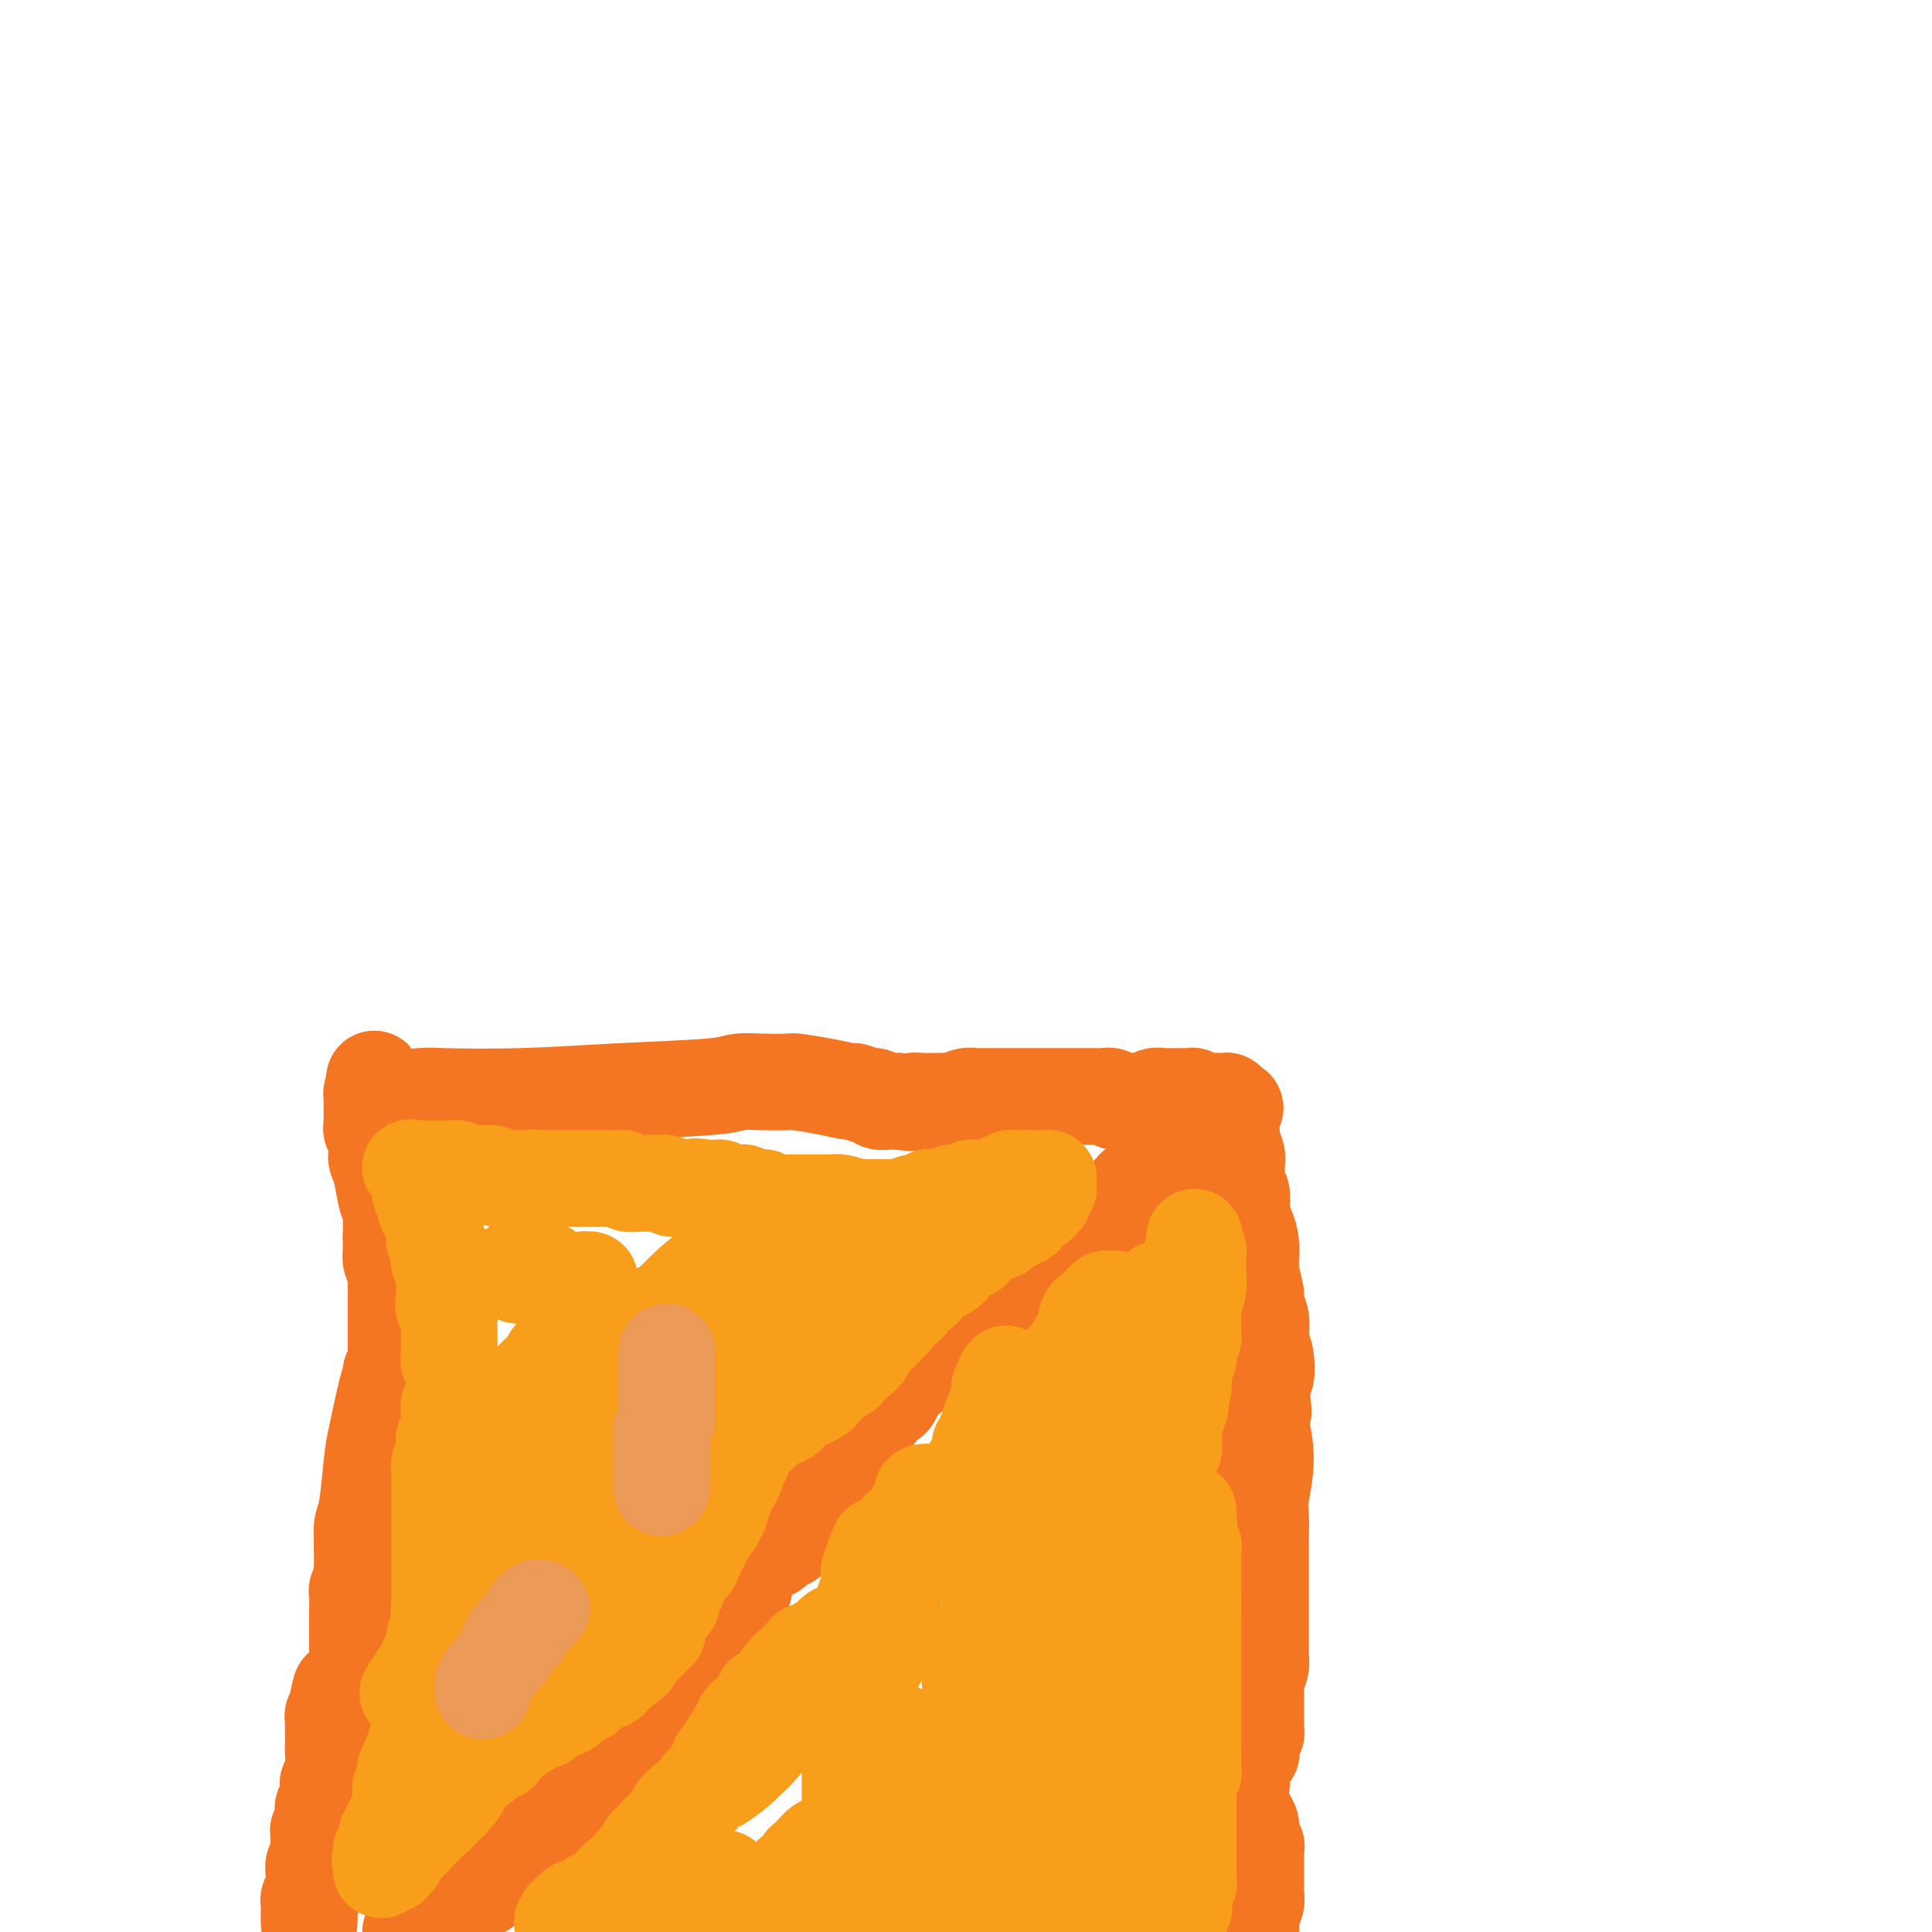 <svg viewBox='0 0 400 400' version='1.1' xmlns='http://www.w3.org/2000/svg' xmlns:xlink='http://www.w3.org/1999/xlink'><g fill='none' stroke='#F47623' stroke-width='20' stroke-linecap='round' stroke-linejoin='round'><path d='M64,398c0.000,0.113 0.000,0.226 0,0c0.000,-0.226 0.000,-0.793 0,-1c0.000,-0.207 0.000,-0.056 0,0c0.000,0.056 0.000,0.016 0,0c0.000,-0.016 0.000,-0.008 0,0'/><path d='M64,397c0.000,-0.382 0.000,-0.838 0,-1c-0.000,-0.162 -0.000,-0.029 0,0c0.000,0.029 0.000,-0.045 0,0c-0.000,0.045 -0.000,0.208 0,0c0.000,-0.208 0.000,-0.788 0,-1c-0.000,-0.212 -0.000,-0.057 0,0c0.000,0.057 0.000,0.015 0,0c-0.000,-0.015 -0.000,-0.003 0,0c0.000,0.003 0.000,-0.003 0,0c-0.000,0.003 -0.000,0.015 0,0c0.000,-0.015 0.000,-0.056 0,0c-0.000,0.056 -0.001,0.208 0,0c0.001,-0.208 0.004,-0.777 0,-1c-0.004,-0.223 -0.015,-0.099 0,0c0.015,0.099 0.057,0.175 0,0c-0.057,-0.175 -0.212,-0.599 0,-1c0.212,-0.401 0.793,-0.778 1,-1c0.207,-0.222 0.041,-0.288 0,-1c-0.041,-0.712 0.041,-2.072 0,-3c-0.041,-0.928 -0.207,-1.426 0,-2c0.207,-0.574 0.788,-1.225 1,-2c0.212,-0.775 0.057,-1.676 0,-2c-0.057,-0.324 -0.015,-0.073 0,0c0.015,0.073 0.004,-0.033 0,0c-0.004,0.033 -0.001,0.206 0,0c0.001,-0.206 0.000,-0.791 0,-1c-0.000,-0.209 -0.000,-0.042 0,0c0.000,0.042 0.000,-0.040 0,0c-0.000,0.040 -0.000,0.203 0,0c0.000,-0.203 0.000,-0.772 0,-1c-0.000,-0.228 -0.000,-0.114 0,0'/><path d='M66,380c0.311,-2.646 0.087,-0.763 0,0c-0.087,0.763 -0.037,0.404 0,0c0.037,-0.404 0.061,-0.854 0,-1c-0.061,-0.146 -0.209,0.010 0,0c0.209,-0.010 0.774,-0.188 1,-1c0.226,-0.812 0.113,-2.260 0,-3c-0.113,-0.740 -0.226,-0.772 0,-1c0.226,-0.228 0.793,-0.653 1,-1c0.207,-0.347 0.056,-0.615 0,-1c-0.056,-0.385 -0.015,-0.888 0,-1c0.015,-0.112 0.004,0.167 0,0c-0.004,-0.167 -0.001,-0.780 0,-1c0.001,-0.220 0.001,-0.045 0,0c-0.001,0.045 -0.001,-0.038 0,0c0.001,0.038 0.004,0.198 0,0c-0.004,-0.198 -0.015,-0.753 0,-1c0.015,-0.247 0.057,-0.187 0,0c-0.057,0.187 -0.211,0.502 0,0c0.211,-0.502 0.789,-1.822 1,-3c0.211,-1.178 0.057,-2.213 0,-3c-0.057,-0.787 -0.015,-1.325 0,-2c0.015,-0.675 0.004,-1.487 0,-2c-0.004,-0.513 -0.001,-0.726 0,-1c0.001,-0.274 0.001,-0.608 0,-1c-0.001,-0.392 -0.001,-0.840 0,-1c0.001,-0.160 0.004,-0.031 0,0c-0.004,0.031 -0.015,-0.036 0,0c0.015,0.036 0.056,0.175 0,0c-0.056,-0.175 -0.207,-0.662 0,-1c0.207,-0.338 0.774,-0.525 1,-1c0.226,-0.475 0.113,-1.237 0,-2'/><path d='M70,352c0.781,-4.451 0.735,-1.577 1,-1c0.265,0.577 0.842,-1.141 1,-2c0.158,-0.859 -0.101,-0.859 0,-1c0.101,-0.141 0.563,-0.423 1,-1c0.437,-0.577 0.849,-1.448 1,-2c0.151,-0.552 0.040,-0.784 0,-1c-0.040,-0.216 -0.011,-0.415 0,-1c0.011,-0.585 0.003,-1.555 0,-2c-0.003,-0.445 -0.002,-0.366 0,-1c0.002,-0.634 0.004,-1.983 0,-3c-0.004,-1.017 -0.015,-1.702 0,-3c0.015,-1.298 0.057,-3.208 0,-4c-0.057,-0.792 -0.211,-0.468 0,-1c0.211,-0.532 0.789,-1.922 1,-3c0.211,-1.078 0.057,-1.844 0,-2c-0.057,-0.156 -0.015,0.298 0,0c0.015,-0.298 0.004,-1.347 0,-2c-0.004,-0.653 -0.001,-0.911 0,-1c0.001,-0.089 0.000,-0.010 0,0c-0.000,0.010 -0.000,-0.049 0,0c0.000,0.049 0.000,0.205 0,0c-0.000,-0.205 -0.000,-0.773 0,-1c0.000,-0.227 0.000,-0.114 0,0'/><path d='M75,320c0.156,-3.873 0.045,-1.055 0,0c-0.045,1.055 -0.023,0.347 0,0c0.023,-0.347 0.047,-0.335 0,-1c-0.047,-0.665 -0.164,-2.009 0,-3c0.164,-0.991 0.608,-1.628 1,-4c0.392,-2.372 0.732,-6.478 1,-9c0.268,-2.522 0.464,-3.460 1,-6c0.536,-2.540 1.412,-6.680 2,-9c0.588,-2.320 0.890,-2.818 1,-3c0.110,-0.182 0.030,-0.048 0,0c-0.030,0.048 -0.009,0.010 0,0c0.009,-0.010 0.006,0.010 0,0c-0.006,-0.010 -0.016,-0.048 0,0c0.016,0.048 0.057,0.183 0,0c-0.057,-0.183 -0.211,-0.686 0,-1c0.211,-0.314 0.789,-0.441 1,-1c0.211,-0.559 0.057,-1.550 0,-2c-0.057,-0.450 -0.015,-0.359 0,-1c0.015,-0.641 0.004,-2.016 0,-3c-0.004,-0.984 -0.001,-1.579 0,-2c0.001,-0.421 0.000,-0.667 0,-1c-0.000,-0.333 -0.000,-0.751 0,-2c0.000,-1.249 0.001,-3.329 0,-4c-0.001,-0.671 -0.004,0.067 0,0c0.004,-0.067 0.015,-0.940 0,-2c-0.015,-1.060 -0.057,-2.308 0,-3c0.057,-0.692 0.211,-0.829 0,-1c-0.211,-0.171 -0.789,-0.376 -1,-1c-0.211,-0.624 -0.057,-1.668 0,-2c0.057,-0.332 0.016,0.048 0,0c-0.016,-0.048 -0.008,-0.524 0,-1'/><path d='M81,258c-0.155,-3.964 -0.042,-2.375 0,-2c0.042,0.375 0.012,-0.463 0,-1c-0.012,-0.537 -0.006,-0.774 0,-1c0.006,-0.226 0.013,-0.441 0,-1c-0.013,-0.559 -0.046,-1.463 0,-2c0.046,-0.537 0.170,-0.706 0,-1c-0.170,-0.294 -0.634,-0.712 -1,-2c-0.366,-1.288 -0.634,-3.444 -1,-5c-0.366,-1.556 -0.829,-2.511 -1,-3c-0.171,-0.489 -0.050,-0.512 0,-1c0.050,-0.488 0.027,-1.441 0,-2c-0.027,-0.559 -0.060,-0.725 0,-1c0.060,-0.275 0.212,-0.659 0,-1c-0.212,-0.341 -0.789,-0.640 -1,-1c-0.211,-0.360 -0.057,-0.780 0,-1c0.057,-0.220 0.015,-0.240 0,-1c-0.015,-0.760 -0.005,-2.260 0,-3c0.005,-0.740 0.004,-0.720 0,-1c-0.004,-0.280 -0.011,-0.858 0,-1c0.011,-0.142 0.042,0.154 0,0c-0.042,-0.154 -0.155,-0.758 0,-1c0.155,-0.242 0.577,-0.121 1,0'/><path d='M78,226c-0.694,-5.012 -0.928,-1.542 1,0c1.928,1.542 6.018,1.157 8,1c1.982,-0.157 1.855,-0.084 5,0c3.145,0.084 9.561,0.180 16,0c6.439,-0.180 12.903,-0.637 20,-1c7.097,-0.363 14.829,-0.634 19,-1c4.171,-0.366 4.781,-0.827 6,-1c1.219,-0.173 3.045,-0.056 5,0c1.955,0.056 4.038,0.052 5,0c0.962,-0.052 0.804,-0.154 2,0c1.196,0.154 3.745,0.562 6,1c2.255,0.438 4.214,0.906 5,1c0.786,0.094 0.399,-0.185 1,0c0.601,0.185 2.189,0.834 3,1c0.811,0.166 0.844,-0.152 1,0c0.156,0.152 0.433,0.773 1,1c0.567,0.227 1.423,0.061 2,0c0.577,-0.061 0.876,-0.016 1,0c0.124,0.016 0.072,0.004 0,0c-0.072,-0.004 -0.163,-0.001 0,0c0.163,0.001 0.582,0.001 1,0'/><path d='M186,228c4.148,0.619 3.017,0.166 3,0c-0.017,-0.166 1.080,-0.043 2,0c0.920,0.043 1.664,0.008 2,0c0.336,-0.008 0.265,0.012 1,0c0.735,-0.012 2.277,-0.056 3,0c0.723,0.056 0.626,0.211 1,0c0.374,-0.211 1.217,-0.789 2,-1c0.783,-0.211 1.505,-0.057 2,0c0.495,0.057 0.762,0.015 1,0c0.238,-0.015 0.448,-0.004 1,0c0.552,0.004 1.447,0.001 2,0c0.553,-0.001 0.764,-0.000 1,0c0.236,0.000 0.496,0.000 1,0c0.504,-0.000 1.253,-0.000 2,0c0.747,0.000 1.491,0.000 2,0c0.509,-0.000 0.784,-0.000 1,0c0.216,0.000 0.374,0.000 1,0c0.626,-0.000 1.719,0.000 2,0c0.281,-0.000 -0.252,-0.000 0,0c0.252,0.000 1.287,0.000 2,0c0.713,-0.000 1.103,-0.000 2,0c0.897,0.000 2.303,0.000 3,0c0.697,-0.000 0.687,-0.001 1,0c0.313,0.001 0.949,0.004 2,0c1.051,-0.004 2.515,-0.015 3,0c0.485,0.015 -0.011,0.057 0,0c0.011,-0.057 0.529,-0.211 1,0c0.471,0.211 0.896,0.788 1,1c0.104,0.212 -0.113,0.061 0,0c0.113,-0.061 0.557,-0.030 1,0'/><path d='M232,228c7.344,-0.000 2.704,-0.000 1,0c-1.704,0.000 -0.471,0.000 0,0c0.471,-0.000 0.179,-0.000 0,0c-0.179,0.000 -0.243,0.000 0,0c0.243,-0.000 0.795,-0.000 1,0c0.205,0.000 0.062,0.000 0,0c-0.062,-0.000 -0.042,-0.000 0,0c0.042,0.000 0.105,0.001 0,0c-0.105,-0.001 -0.380,-0.004 0,0c0.380,0.004 1.413,0.015 2,0c0.587,-0.015 0.726,-0.057 1,0c0.274,0.057 0.684,0.211 1,0c0.316,-0.211 0.540,-0.789 1,-1c0.460,-0.211 1.157,-0.056 2,0c0.843,0.056 1.832,0.014 2,0c0.168,-0.014 -0.485,0.000 0,0c0.485,-0.000 2.108,-0.014 3,0c0.892,0.014 1.052,0.056 1,0c-0.052,-0.056 -0.316,-0.211 0,0c0.316,0.211 1.213,0.789 2,1c0.787,0.211 1.465,0.057 2,0c0.535,-0.057 0.927,-0.015 1,0c0.073,0.015 -0.173,0.004 0,0c0.173,-0.004 0.764,-0.001 1,0c0.236,0.001 0.116,-0.001 0,0c-0.116,0.001 -0.227,0.003 0,0c0.227,-0.003 0.793,-0.011 1,0c0.207,0.011 0.056,0.041 0,0c-0.056,-0.041 -0.016,-0.155 0,0c0.016,0.155 0.008,0.577 0,1'/><path d='M254,229c3.405,0.334 0.916,0.670 0,1c-0.916,0.330 -0.261,0.655 0,1c0.261,0.345 0.126,0.711 0,1c-0.126,0.289 -0.244,0.502 0,1c0.244,0.498 0.850,1.281 1,2c0.150,0.719 -0.156,1.372 0,2c0.156,0.628 0.774,1.229 1,2c0.226,0.771 0.061,1.712 0,2c-0.061,0.288 -0.016,-0.078 0,0c0.016,0.078 0.005,0.599 0,1c-0.005,0.401 -0.002,0.681 0,1c0.002,0.319 0.004,0.675 0,1c-0.004,0.325 -0.015,0.619 0,1c0.015,0.381 0.056,0.851 0,1c-0.056,0.149 -0.208,-0.022 0,0c0.208,0.022 0.778,0.238 1,1c0.222,0.762 0.097,2.071 0,3c-0.097,0.929 -0.166,1.478 0,2c0.166,0.522 0.565,1.017 1,2c0.435,0.983 0.905,2.454 1,4c0.095,1.546 -0.184,3.166 0,5c0.184,1.834 0.833,3.880 1,5c0.167,1.120 -0.148,1.312 0,2c0.148,0.688 0.759,1.870 1,3c0.241,1.130 0.114,2.206 0,3c-0.114,0.794 -0.213,1.304 0,2c0.213,0.696 0.737,1.578 1,3c0.263,1.422 0.263,3.383 0,4c-0.263,0.617 -0.789,-0.109 -1,0c-0.211,0.109 -0.105,1.055 0,2'/><path d='M261,287c1.083,9.359 0.291,3.755 0,2c-0.291,-1.755 -0.079,0.337 0,1c0.079,0.663 0.026,-0.105 0,0c-0.026,0.105 -0.025,1.081 0,2c0.025,0.919 0.073,1.781 0,2c-0.073,0.219 -0.268,-0.204 0,1c0.268,1.204 1.000,4.037 1,7c-0.000,2.963 -0.732,6.057 -1,8c-0.268,1.943 -0.072,2.734 0,4c0.072,1.266 0.019,3.007 0,4c-0.019,0.993 -0.005,1.240 0,2c0.005,0.760 0.001,2.034 0,3c-0.001,0.966 -0.000,1.623 0,2c0.000,0.377 0.000,0.472 0,1c-0.000,0.528 -0.000,1.487 0,2c0.000,0.513 0.000,0.580 0,1c-0.000,0.420 -0.000,1.194 0,2c0.000,0.806 0.000,1.646 0,2c-0.000,0.354 -0.000,0.223 0,1c0.000,0.777 0.000,2.461 0,3c-0.000,0.539 -0.000,-0.067 0,0c0.000,0.067 0.000,0.805 0,1c-0.000,0.195 -0.000,-0.155 0,0c0.000,0.155 0.000,0.815 0,1c-0.000,0.185 -0.000,-0.106 0,0c0.000,0.106 0.001,0.609 0,1c-0.001,0.391 -0.003,0.671 0,1c0.003,0.329 0.011,0.707 0,1c-0.011,0.293 -0.041,0.502 0,1c0.041,0.498 0.155,1.285 0,2c-0.155,0.715 -0.577,1.357 -1,2'/><path d='M260,347c-0.155,9.682 -0.041,3.889 0,2c0.041,-1.889 0.011,0.128 0,1c-0.011,0.872 -0.003,0.601 0,1c0.003,0.399 0.001,1.469 0,2c-0.001,0.531 0.001,0.524 0,1c-0.001,0.476 -0.004,1.436 0,2c0.004,0.564 0.015,0.732 0,1c-0.015,0.268 -0.056,0.636 0,1c0.056,0.364 0.208,0.725 0,1c-0.208,0.275 -0.778,0.466 -1,1c-0.222,0.534 -0.098,1.411 0,2c0.098,0.589 0.170,0.890 0,1c-0.170,0.110 -0.580,0.030 -1,1c-0.420,0.970 -0.848,2.992 -1,4c-0.152,1.008 -0.027,1.002 0,1c0.027,-0.002 -0.045,-0.001 0,0c0.045,0.001 0.208,0.000 0,0c-0.208,-0.000 -0.788,-0.000 -1,0c-0.212,0.000 -0.057,0.000 0,0c0.057,-0.000 0.015,-0.000 0,0c-0.015,0.000 -0.003,0.000 0,0c0.003,-0.000 -0.004,-0.001 0,0c0.004,0.001 0.018,0.003 0,0c-0.018,-0.003 -0.067,-0.011 0,0c0.067,0.011 0.249,0.041 0,0c-0.249,-0.041 -0.928,-0.155 -1,0c-0.072,0.155 0.464,0.577 1,1'/><path d='M256,370c-0.668,3.628 -0.338,1.198 0,1c0.338,-0.198 0.683,1.835 1,3c0.317,1.165 0.607,1.461 1,2c0.393,0.539 0.890,1.321 1,2c0.110,0.679 -0.167,1.257 0,2c0.167,0.743 0.777,1.653 1,2c0.223,0.347 0.060,0.131 0,0c-0.060,-0.131 -0.016,-0.176 0,0c0.016,0.176 0.004,0.573 0,1c-0.004,0.427 -0.001,0.885 0,1c0.001,0.115 0.000,-0.113 0,0c-0.000,0.113 -0.000,0.566 0,1c0.000,0.434 0.000,0.847 0,1c-0.000,0.153 -0.000,0.045 0,0c0.000,-0.045 0.000,-0.026 0,0c-0.000,0.026 -0.000,0.058 0,0c0.000,-0.058 0.000,-0.208 0,0c-0.000,0.208 0.000,0.773 0,1c-0.000,0.227 -0.000,0.117 0,0c0.000,-0.117 0.000,-0.242 0,0c-0.000,0.242 -0.000,0.852 0,1c0.000,0.148 0.000,-0.167 0,0c-0.000,0.167 -0.000,0.817 0,1c0.000,0.183 0.001,-0.102 0,0c-0.001,0.102 -0.004,0.591 0,1c0.004,0.409 0.015,0.739 0,1c-0.015,0.261 -0.057,0.454 0,1c0.057,0.546 0.211,1.445 0,2c-0.211,0.555 -0.788,0.765 -1,1c-0.212,0.235 -0.061,0.496 0,1c0.061,0.504 0.030,1.252 0,2'/><path d='M259,398c-0.167,3.000 -0.083,2.500 0,2'/><path d='M241,244c-0.485,0.453 -0.970,0.906 -1,1c-0.030,0.094 0.396,-0.171 0,0c-0.396,0.171 -1.612,0.778 -2,1c-0.388,0.222 0.054,0.058 0,0c-0.054,-0.058 -0.602,-0.012 -1,0c-0.398,0.012 -0.646,-0.011 -1,0c-0.354,0.011 -0.813,0.056 -1,0c-0.187,-0.056 -0.103,-0.212 0,0c0.103,0.212 0.225,0.793 0,1c-0.225,0.207 -0.796,0.041 -1,0c-0.204,-0.041 -0.041,0.042 0,0c0.041,-0.042 -0.041,-0.208 0,0c0.041,0.208 0.203,0.792 0,1c-0.203,0.208 -0.772,0.042 -1,0c-0.228,-0.042 -0.114,0.042 0,0c0.114,-0.042 0.227,-0.208 0,0c-0.227,0.208 -0.793,0.791 -1,1c-0.207,0.209 -0.056,0.046 0,0c0.056,-0.046 0.015,0.026 0,0c-0.015,-0.026 -0.004,-0.150 0,0c0.004,0.150 0.002,0.575 0,1'/><path d='M232,250c-1.620,0.928 -1.170,0.249 -1,0c0.170,-0.249 0.060,-0.066 0,0c-0.060,0.066 -0.069,0.017 0,0c0.069,-0.017 0.216,-0.001 0,0c-0.216,0.001 -0.794,-0.014 -1,0c-0.206,0.014 -0.040,0.057 0,0c0.040,-0.057 -0.045,-0.212 0,0c0.045,0.212 0.219,0.793 0,1c-0.219,0.207 -0.832,0.042 -1,0c-0.168,-0.042 0.109,0.041 0,0c-0.109,-0.041 -0.604,-0.204 -1,0c-0.396,0.204 -0.694,0.776 -1,1c-0.306,0.224 -0.621,0.099 -1,0c-0.379,-0.099 -0.823,-0.171 -1,0c-0.177,0.171 -0.089,0.586 0,1'/><path d='M225,253c-1.262,0.631 -0.916,0.708 -1,1c-0.084,0.292 -0.596,0.799 -1,1c-0.404,0.201 -0.699,0.095 -1,0c-0.301,-0.095 -0.606,-0.179 -1,0c-0.394,0.179 -0.875,0.622 -1,1c-0.125,0.378 0.106,0.690 0,1c-0.106,0.310 -0.549,0.619 -1,1c-0.451,0.381 -0.909,0.833 -1,1c-0.091,0.167 0.186,0.049 0,0c-0.186,-0.049 -0.834,-0.028 -1,0c-0.166,0.028 0.149,0.063 0,0c-0.149,-0.063 -0.761,-0.224 -1,0c-0.239,0.224 -0.105,0.834 0,1c0.105,0.166 0.182,-0.113 0,0c-0.182,0.113 -0.623,0.618 -1,1c-0.377,0.382 -0.688,0.641 -1,1c-0.312,0.359 -0.623,0.818 -1,1c-0.377,0.182 -0.819,0.086 -1,0c-0.181,-0.086 -0.101,-0.163 0,0c0.101,0.163 0.224,0.565 0,1c-0.224,0.435 -0.796,0.901 -1,1c-0.204,0.099 -0.041,-0.170 0,0c0.041,0.170 -0.041,0.777 0,1c0.041,0.223 0.203,0.060 0,0c-0.203,-0.060 -0.772,-0.017 -1,0c-0.228,0.017 -0.114,0.009 0,0'/><path d='M210,266c-2.322,2.027 -0.626,0.596 0,0c0.626,-0.596 0.182,-0.356 0,0c-0.182,0.356 -0.101,0.828 0,1c0.101,0.172 0.224,0.045 0,0c-0.224,-0.045 -0.795,-0.008 -1,0c-0.205,0.008 -0.045,-0.012 0,0c0.045,0.012 -0.027,0.056 0,0c0.027,-0.056 0.151,-0.211 0,0c-0.151,0.211 -0.577,0.789 -1,1c-0.423,0.211 -0.845,0.057 -1,0c-0.155,-0.057 -0.045,-0.016 0,0c0.045,0.016 0.023,0.008 0,0c-0.023,-0.008 -0.047,-0.017 0,0c0.047,0.017 0.166,0.061 0,0c-0.166,-0.061 -0.617,-0.228 -1,0c-0.383,0.228 -0.698,0.850 -1,1c-0.302,0.150 -0.592,-0.171 -1,0c-0.408,0.171 -0.935,0.834 -1,1c-0.065,0.166 0.333,-0.166 0,0c-0.333,0.166 -1.396,0.829 -2,1c-0.604,0.171 -0.749,-0.152 -1,0c-0.251,0.152 -0.607,0.777 -1,1c-0.393,0.223 -0.824,0.045 -1,0c-0.176,-0.045 -0.099,0.044 0,0c0.099,-0.044 0.219,-0.222 0,0c-0.219,0.222 -0.776,0.843 -1,1c-0.224,0.157 -0.115,-0.151 0,0c0.115,0.151 0.237,0.762 0,1c-0.237,0.238 -0.833,0.102 -1,0c-0.167,-0.102 0.095,-0.172 0,0c-0.095,0.172 -0.548,0.586 -1,1'/><path d='M195,275c-2.337,1.332 -0.679,0.161 0,0c0.679,-0.161 0.378,0.689 0,1c-0.378,0.311 -0.833,0.082 -1,0c-0.167,-0.082 -0.045,-0.018 0,0c0.045,0.018 0.012,-0.009 0,0c-0.012,0.009 -0.003,0.054 0,0c0.003,-0.054 0.001,-0.207 0,0c-0.001,0.207 -0.000,0.773 0,1c0.000,0.227 0.000,0.113 0,0'/><path d='M194,277c-0.107,0.201 0.126,-0.298 0,0c-0.126,0.298 -0.611,1.393 -1,2c-0.389,0.607 -0.682,0.727 -1,1c-0.318,0.273 -0.662,0.699 -1,1c-0.338,0.301 -0.669,0.476 -1,1c-0.331,0.524 -0.662,1.397 -1,2c-0.338,0.603 -0.683,0.936 -1,1c-0.317,0.064 -0.607,-0.141 -1,0c-0.393,0.141 -0.889,0.629 -1,1c-0.111,0.371 0.164,0.625 0,1c-0.164,0.375 -0.765,0.869 -1,1c-0.235,0.131 -0.103,-0.103 0,0c0.103,0.103 0.178,0.543 0,1c-0.178,0.457 -0.608,0.931 -1,1c-0.392,0.069 -0.745,-0.267 -1,0c-0.255,0.267 -0.411,1.136 -1,2c-0.589,0.864 -1.611,1.724 -2,2c-0.389,0.276 -0.146,-0.030 0,0c0.146,0.030 0.195,0.396 0,1c-0.195,0.604 -0.634,1.447 -1,2c-0.366,0.553 -0.661,0.816 -1,1c-0.339,0.184 -0.723,0.289 -1,1c-0.277,0.711 -0.446,2.029 -1,3c-0.554,0.971 -1.492,1.594 -2,2c-0.508,0.406 -0.585,0.596 -1,1c-0.415,0.404 -1.169,1.022 -2,2c-0.831,0.978 -1.739,2.317 -2,3c-0.261,0.683 0.126,0.709 0,1c-0.126,0.291 -0.765,0.848 -1,1c-0.235,0.152 -0.067,-0.099 0,0c0.067,0.099 0.034,0.550 0,1'/><path d='M168,313c-4.256,5.825 -1.896,2.387 -1,1c0.896,-1.387 0.329,-0.722 0,0c-0.329,0.722 -0.421,1.503 -1,2c-0.579,0.497 -1.647,0.712 -2,1c-0.353,0.288 0.007,0.651 0,1c-0.007,0.349 -0.383,0.685 -1,1c-0.617,0.315 -1.475,0.609 -2,1c-0.525,0.391 -0.718,0.878 -1,1c-0.282,0.122 -0.653,-0.122 -1,0c-0.347,0.122 -0.671,0.610 -1,1c-0.329,0.390 -0.663,0.680 -1,1c-0.337,0.320 -0.678,0.668 -1,1c-0.322,0.332 -0.625,0.647 -1,1c-0.375,0.353 -0.822,0.742 -1,1c-0.178,0.258 -0.086,0.383 0,1c0.086,0.617 0.165,1.726 0,2c-0.165,0.274 -0.574,-0.288 -1,0c-0.426,0.288 -0.870,1.424 -1,2c-0.130,0.576 0.054,0.592 0,1c-0.054,0.408 -0.344,1.209 -1,2c-0.656,0.791 -1.676,1.574 -2,2c-0.324,0.426 0.049,0.495 0,1c-0.049,0.505 -0.520,1.444 -1,2c-0.480,0.556 -0.970,0.728 -1,1c-0.030,0.272 0.399,0.645 0,1c-0.399,0.355 -1.627,0.691 -2,1c-0.373,0.309 0.107,0.591 0,1c-0.107,0.409 -0.802,0.945 -1,1c-0.198,0.055 0.101,-0.370 0,0c-0.101,0.370 -0.600,1.534 -1,2c-0.400,0.466 -0.700,0.233 -1,0'/><path d='M142,346c-2.010,3.344 -1.036,1.702 -1,1c0.036,-0.702 -0.867,-0.466 -1,0c-0.133,0.466 0.503,1.162 0,2c-0.503,0.838 -2.144,1.819 -3,2c-0.856,0.181 -0.929,-0.437 -1,0c-0.071,0.437 -0.142,1.930 -1,3c-0.858,1.070 -2.502,1.716 -3,2c-0.498,0.284 0.150,0.205 0,1c-0.150,0.795 -1.098,2.466 -2,3c-0.902,0.534 -1.758,-0.067 -2,0c-0.242,0.067 0.131,0.802 0,1c-0.131,0.198 -0.767,-0.143 -1,0c-0.233,0.143 -0.063,0.769 0,1c0.063,0.231 0.018,0.066 0,0c-0.018,-0.066 -0.009,-0.033 0,0'/><path d='M127,362c-2.523,2.653 -1.331,1.284 -1,1c0.331,-0.284 -0.197,0.515 -1,1c-0.803,0.485 -1.879,0.655 -2,1c-0.121,0.345 0.712,0.865 0,2c-0.712,1.135 -2.969,2.885 -4,4c-1.031,1.115 -0.836,1.595 -1,2c-0.164,0.405 -0.688,0.734 -1,1c-0.312,0.266 -0.412,0.471 -1,1c-0.588,0.529 -1.663,1.384 -2,2c-0.337,0.616 0.065,0.992 0,1c-0.065,0.008 -0.596,-0.353 -1,0c-0.404,0.353 -0.682,1.419 -1,2c-0.318,0.581 -0.677,0.676 -1,1c-0.323,0.324 -0.611,0.878 -1,1c-0.389,0.122 -0.877,-0.188 -1,0c-0.123,0.188 0.121,0.874 0,1c-0.121,0.126 -0.607,-0.307 -1,0c-0.393,0.307 -0.691,1.353 -1,2c-0.309,0.647 -0.627,0.894 -1,1c-0.373,0.106 -0.802,0.070 -1,0c-0.198,-0.070 -0.165,-0.174 0,0c0.165,0.174 0.461,0.625 0,1c-0.461,0.375 -1.678,0.675 -2,1c-0.322,0.325 0.251,0.676 0,1c-0.251,0.324 -1.325,0.622 -2,1c-0.675,0.378 -0.951,0.837 -1,1c-0.049,0.163 0.128,0.030 0,0c-0.128,-0.030 -0.560,0.044 -1,0c-0.440,-0.044 -0.888,-0.204 -1,0c-0.112,0.204 0.111,0.773 0,1c-0.111,0.227 -0.555,0.114 -1,0'/><path d='M97,392c-4.580,4.582 -1.030,1.036 0,0c1.030,-1.036 -0.459,0.439 -1,1c-0.541,0.561 -0.134,0.207 0,0c0.134,-0.207 -0.005,-0.266 0,0c0.005,0.266 0.155,0.856 0,1c-0.155,0.144 -0.615,-0.158 -1,0c-0.385,0.158 -0.694,0.778 -1,1c-0.306,0.222 -0.609,0.048 -1,0c-0.391,-0.048 -0.869,0.030 -1,0c-0.131,-0.030 0.084,-0.167 0,0c-0.084,0.167 -0.466,0.637 -1,1c-0.534,0.363 -1.219,0.619 -2,1c-0.781,0.381 -1.659,0.886 -2,1c-0.341,0.114 -0.147,-0.163 0,0c0.147,0.163 0.246,0.765 0,1c-0.246,0.235 -0.835,0.102 -1,0c-0.165,-0.102 0.096,-0.172 0,0c-0.096,0.172 -0.548,0.586 -1,1'/></g>
<g fill='none' stroke='#F99E1B' stroke-width='20' stroke-linecap='round' stroke-linejoin='round'><path d='M216,353c-0.013,-0.372 -0.027,-0.744 0,-1c0.027,-0.256 0.094,-0.397 0,-2c-0.094,-1.603 -0.350,-4.667 -1,-7c-0.650,-2.333 -1.695,-3.934 -3,-7c-1.305,-3.066 -2.872,-7.596 -4,-11c-1.128,-3.404 -1.819,-5.683 -2,-7c-0.181,-1.317 0.148,-1.673 0,-2c-0.148,-0.327 -0.772,-0.624 -1,-1c-0.228,-0.376 -0.061,-0.829 0,-1c0.061,-0.171 0.016,-0.059 0,0c-0.016,0.059 -0.001,0.067 0,0c0.001,-0.067 -0.011,-0.208 0,0c0.011,0.208 0.045,0.767 0,1c-0.045,0.233 -0.171,0.142 0,1c0.171,0.858 0.637,2.666 1,4c0.363,1.334 0.623,2.192 1,3c0.377,0.808 0.871,1.564 1,2c0.129,0.436 -0.106,0.553 0,1c0.106,0.447 0.553,1.223 1,2'/><path d='M209,328c0.619,2.238 0.166,1.332 0,1c-0.166,-0.332 -0.044,-0.089 0,0c0.044,0.089 0.012,0.024 0,0c-0.012,-0.024 -0.003,-0.007 0,0c0.003,0.007 0.001,0.005 0,0c-0.001,-0.005 0.001,-0.012 0,0c-0.001,0.012 -0.005,0.042 0,0c0.005,-0.042 0.018,-0.155 0,0c-0.018,0.155 -0.069,0.578 0,1c0.069,0.422 0.256,0.845 1,2c0.744,1.155 2.044,3.044 3,4c0.956,0.956 1.567,0.981 2,2c0.433,1.019 0.690,3.034 1,4c0.310,0.966 0.675,0.884 1,1c0.325,0.116 0.609,0.431 1,1c0.391,0.569 0.889,1.391 1,2c0.111,0.609 -0.167,1.004 0,1c0.167,-0.004 0.777,-0.407 1,0c0.223,0.407 0.060,1.625 0,2c-0.060,0.375 -0.016,-0.092 0,0c0.016,0.092 0.004,0.743 0,1c-0.004,0.257 -0.001,0.122 0,0c0.001,-0.122 0.001,-0.229 0,0c-0.001,0.229 -0.001,0.793 0,1c0.001,0.207 0.003,0.056 0,0c-0.003,-0.056 -0.012,-0.018 0,0c0.012,0.018 0.045,0.016 0,0c-0.045,-0.016 -0.167,-0.045 0,0c0.167,0.045 0.622,0.166 1,0c0.378,-0.166 0.679,-0.619 1,-1c0.321,-0.381 0.660,-0.691 1,-1'/><path d='M223,349c0.643,-0.317 0.750,-0.610 1,-1c0.250,-0.390 0.641,-0.879 1,-2c0.359,-1.121 0.685,-2.875 1,-4c0.315,-1.125 0.621,-1.622 1,-2c0.379,-0.378 0.833,-0.636 1,-1c0.167,-0.364 0.049,-0.834 0,-1c-0.049,-0.166 -0.027,-0.029 0,0c0.027,0.029 0.059,-0.050 0,0c-0.059,0.050 -0.208,0.231 0,0c0.208,-0.231 0.773,-0.873 1,-1c0.227,-0.127 0.116,0.260 0,0c-0.116,-0.260 -0.238,-1.169 0,-2c0.238,-0.831 0.837,-1.586 1,-2c0.163,-0.414 -0.111,-0.488 0,-1c0.111,-0.512 0.607,-1.461 1,-2c0.393,-0.539 0.683,-0.667 1,-1c0.317,-0.333 0.663,-0.872 1,-2c0.337,-1.128 0.667,-2.845 1,-4c0.333,-1.155 0.670,-1.749 1,-3c0.330,-1.251 0.652,-3.160 1,-4c0.348,-0.840 0.723,-0.613 1,-1c0.277,-0.387 0.456,-1.389 1,-3c0.544,-1.611 1.452,-3.832 2,-5c0.548,-1.168 0.735,-1.283 1,-2c0.265,-0.717 0.607,-2.038 1,-3c0.393,-0.962 0.837,-1.567 1,-2c0.163,-0.433 0.044,-0.693 0,-1c-0.044,-0.307 -0.012,-0.660 0,-1c0.012,-0.340 0.003,-0.669 0,-1c-0.003,-0.331 -0.001,-0.666 0,-1c0.001,-0.334 0.000,-0.667 0,-1'/><path d='M243,295c3.049,-8.456 0.672,-2.597 0,-1c-0.672,1.597 0.360,-1.069 1,-3c0.640,-1.931 0.890,-3.129 1,-4c0.110,-0.871 0.082,-1.417 0,-2c-0.082,-0.583 -0.219,-1.203 0,-2c0.219,-0.797 0.795,-1.772 1,-2c0.205,-0.228 0.041,0.290 0,0c-0.041,-0.290 0.042,-1.387 0,-2c-0.042,-0.613 -0.207,-0.742 0,-1c0.207,-0.258 0.788,-0.647 1,-1c0.212,-0.353 0.057,-0.671 0,-1c-0.057,-0.329 -0.015,-0.669 0,-1c0.015,-0.331 0.003,-0.652 0,-1c-0.003,-0.348 0.003,-0.724 0,-1c-0.003,-0.276 -0.015,-0.454 0,-1c0.015,-0.546 0.057,-1.461 0,-2c-0.057,-0.539 -0.211,-0.701 0,-1c0.211,-0.299 0.789,-0.736 1,-2c0.211,-1.264 0.057,-3.357 0,-4c-0.057,-0.643 -0.015,0.164 0,0c0.015,-0.164 0.004,-1.298 0,-2c-0.004,-0.702 -0.001,-0.973 0,-1c0.001,-0.027 0.000,0.189 0,0c-0.000,-0.189 0.001,-0.783 0,-1c-0.001,-0.217 -0.004,-0.058 0,0c0.004,0.058 0.015,0.016 0,0c-0.015,-0.016 -0.057,-0.004 0,0c0.057,0.004 0.211,0.001 0,0c-0.211,-0.001 -0.788,-0.000 -1,0c-0.212,0.000 -0.061,0.000 0,0c0.061,-0.000 0.030,-0.000 0,0'/><path d='M247,259c0.619,-5.569 0.166,-1.493 0,0c-0.166,1.493 -0.045,0.402 0,0c0.045,-0.402 0.013,-0.115 0,0c-0.013,0.115 -0.006,0.057 0,0'/><path d='M240,267c-0.033,-0.111 -0.065,-0.223 0,0c0.065,0.223 0.229,0.779 0,1c-0.229,0.221 -0.850,0.106 -1,0c-0.150,-0.106 0.171,-0.202 0,0c-0.171,0.202 -0.833,0.702 -1,1c-0.167,0.298 0.162,0.394 0,1c-0.162,0.606 -0.814,1.722 -1,2c-0.186,0.278 0.095,-0.280 0,0c-0.095,0.280 -0.565,1.399 -1,2c-0.435,0.601 -0.835,0.683 -1,1c-0.165,0.317 -0.096,0.868 0,1c0.096,0.132 0.218,-0.157 0,0c-0.218,0.157 -0.777,0.759 -1,1c-0.223,0.241 -0.112,0.120 0,0'/><path d='M234,277c-0.929,1.730 -0.253,1.056 0,1c0.253,-0.056 0.082,0.507 0,1c-0.082,0.493 -0.075,0.917 0,1c0.075,0.083 0.217,-0.174 0,0c-0.217,0.174 -0.794,0.779 -1,1c-0.206,0.221 -0.041,0.060 0,0c0.041,-0.060 -0.040,-0.017 0,0c0.040,0.017 0.203,0.009 0,0c-0.203,-0.009 -0.771,-0.017 -1,0c-0.229,0.017 -0.117,0.060 0,0c0.117,-0.060 0.240,-0.224 0,0c-0.240,0.224 -0.841,0.834 -1,1c-0.159,0.166 0.126,-0.114 0,0c-0.126,0.114 -0.664,0.622 -1,1c-0.336,0.378 -0.471,0.627 -1,1c-0.529,0.373 -1.452,0.869 -2,1c-0.548,0.131 -0.720,-0.105 -1,0c-0.280,0.105 -0.666,0.550 -1,1c-0.334,0.450 -0.615,0.906 -1,1c-0.385,0.094 -0.874,-0.172 -1,0c-0.126,0.172 0.111,0.782 0,1c-0.111,0.218 -0.569,0.044 -1,0c-0.431,-0.044 -0.833,0.040 -1,0c-0.167,-0.040 -0.097,-0.206 0,0c0.097,0.206 0.222,0.785 0,1c-0.222,0.215 -0.792,0.068 -1,0c-0.208,-0.068 -0.056,-0.057 0,0c0.056,0.057 0.016,0.159 0,0c-0.016,-0.159 -0.008,-0.580 0,-1'/><path d='M220,288c-2.150,1.520 -0.523,-0.180 0,-1c0.523,-0.820 -0.056,-0.758 0,-1c0.056,-0.242 0.747,-0.787 1,-1c0.253,-0.213 0.068,-0.096 0,0c-0.068,0.096 -0.018,0.169 0,0c0.018,-0.169 0.005,-0.580 0,-1c-0.005,-0.420 -0.001,-0.848 0,-1c0.001,-0.152 0.000,-0.026 0,0c-0.000,0.026 -0.000,-0.046 0,0c0.000,0.046 0.000,0.209 0,0c-0.000,-0.209 -0.000,-0.792 0,-1c0.000,-0.208 0.000,-0.042 0,0c-0.000,0.042 -0.001,-0.041 0,0c0.001,0.041 0.004,0.207 0,0c-0.004,-0.207 -0.015,-0.788 0,-1c0.015,-0.212 0.057,-0.056 0,0c-0.057,0.056 -0.212,0.012 0,0c0.212,-0.012 0.793,0.007 1,0c0.207,-0.007 0.042,-0.039 0,0c-0.042,0.039 0.041,0.151 0,0c-0.041,-0.151 -0.204,-0.565 0,-1c0.204,-0.435 0.776,-0.891 1,-1c0.224,-0.109 0.098,0.129 0,0c-0.098,-0.129 -0.170,-0.626 0,-1c0.170,-0.374 0.581,-0.626 1,-1c0.419,-0.374 0.844,-0.870 1,-1c0.156,-0.130 0.042,0.106 0,0c-0.042,-0.106 -0.011,-0.554 0,-1c0.011,-0.446 0.003,-0.889 0,-1c-0.003,-0.111 -0.001,0.111 0,0c0.001,-0.111 0.000,-0.556 0,-1'/><path d='M225,273c0.995,-2.261 0.984,-0.413 1,0c0.016,0.413 0.061,-0.607 0,-1c-0.061,-0.393 -0.227,-0.157 0,0c0.227,0.157 0.846,0.234 1,0c0.154,-0.234 -0.156,-0.781 0,-1c0.156,-0.219 0.778,-0.112 1,0c0.222,0.112 0.045,0.227 0,0c-0.045,-0.227 0.041,-0.797 0,-1c-0.041,-0.203 -0.208,-0.040 0,0c0.208,0.040 0.792,-0.042 1,0c0.208,0.042 0.041,0.208 0,0c-0.041,-0.208 0.046,-0.789 0,-1c-0.046,-0.211 -0.223,-0.053 0,0c0.223,0.053 0.847,-0.001 1,0c0.153,0.001 -0.167,0.055 0,0c0.167,-0.055 0.819,-0.221 1,0c0.181,0.221 -0.109,0.828 0,1c0.109,0.172 0.618,-0.091 1,0c0.382,0.091 0.637,0.537 1,1c0.363,0.463 0.833,0.944 1,1c0.167,0.056 0.031,-0.312 0,0c-0.031,0.312 0.044,1.306 0,2c-0.044,0.694 -0.208,1.089 0,2c0.208,0.911 0.788,2.337 1,4c0.212,1.663 0.057,3.564 0,5c-0.057,1.436 -0.015,2.408 0,3c0.015,0.592 0.004,0.805 0,1c-0.004,0.195 -0.001,0.372 0,1c0.001,0.628 0.000,1.708 0,2c-0.000,0.292 -0.000,-0.202 0,0c0.000,0.202 0.000,1.101 0,2'/><path d='M235,294c0.155,3.524 0.042,1.333 0,1c-0.042,-0.333 -0.015,1.191 0,2c0.015,0.809 0.017,0.902 0,1c-0.017,0.098 -0.053,0.201 0,1c0.053,0.799 0.196,2.293 0,3c-0.196,0.707 -0.732,0.626 -1,1c-0.268,0.374 -0.268,1.203 0,2c0.268,0.797 0.804,1.562 1,2c0.196,0.438 0.053,0.550 0,1c-0.053,0.450 -0.014,1.236 0,2c0.014,0.764 0.004,1.504 0,2c-0.004,0.496 -0.001,0.749 0,1c0.001,0.251 0.000,0.500 0,1c-0.000,0.500 -0.000,1.251 0,2c0.000,0.749 -0.000,1.495 0,2c0.000,0.505 0.000,0.769 0,1c-0.000,0.231 -0.001,0.430 0,1c0.001,0.570 0.004,1.510 0,2c-0.004,0.490 -0.015,0.530 0,1c0.015,0.470 0.056,1.370 0,2c-0.056,0.630 -0.207,0.988 0,1c0.207,0.012 0.774,-0.324 1,0c0.226,0.324 0.113,1.308 0,2c-0.113,0.692 -0.226,1.094 0,2c0.226,0.906 0.793,2.318 1,3c0.207,0.682 0.056,0.634 0,1c-0.056,0.366 -0.015,1.145 0,2c0.015,0.855 0.004,1.786 0,2c-0.004,0.214 -0.001,-0.289 0,0c0.001,0.289 0.000,1.368 0,2c-0.000,0.632 -0.000,0.816 0,1'/><path d='M237,341c0.309,7.509 0.083,2.783 0,1c-0.083,-1.783 -0.022,-0.622 0,0c0.022,0.622 0.006,0.706 0,1c-0.006,0.294 -0.002,0.797 0,1c0.002,0.203 0.001,0.107 0,0c-0.001,-0.107 -0.001,-0.225 0,0c0.001,0.225 0.004,0.792 0,1c-0.004,0.208 -0.015,0.056 0,0c0.015,-0.056 0.057,-0.015 0,0c-0.057,0.015 -0.211,0.004 0,0c0.211,-0.004 0.788,-0.001 1,0c0.212,0.001 0.061,0.000 0,0c-0.061,-0.000 -0.030,-0.000 0,0'/><path d='M238,345c0.154,0.435 0.040,-0.477 0,-1c-0.040,-0.523 -0.007,-0.656 0,-1c0.007,-0.344 -0.012,-0.898 0,-1c0.012,-0.102 0.055,0.250 0,0c-0.055,-0.250 -0.207,-1.101 0,-2c0.207,-0.899 0.773,-1.848 1,-2c0.227,-0.152 0.113,0.491 0,0c-0.113,-0.491 -0.227,-2.116 0,-3c0.227,-0.884 0.793,-1.025 1,-1c0.207,0.025 0.056,0.217 0,0c-0.056,-0.217 -0.015,-0.843 0,-1c0.015,-0.157 0.004,0.155 0,0c-0.004,-0.155 -0.001,-0.778 0,-1c0.001,-0.222 0.000,-0.045 0,0c-0.000,0.045 0.000,-0.043 0,0c-0.000,0.043 -0.001,0.218 0,0c0.001,-0.218 0.004,-0.829 0,-1c-0.004,-0.171 -0.015,0.099 0,0c0.015,-0.099 0.057,-0.566 0,-1c-0.057,-0.434 -0.212,-0.833 0,-1c0.212,-0.167 0.793,-0.100 1,0c0.207,0.100 0.042,0.233 0,0c-0.042,-0.233 0.040,-0.832 0,-1c-0.040,-0.168 -0.203,0.097 0,0c0.203,-0.097 0.773,-0.554 1,-1c0.227,-0.446 0.112,-0.882 0,-1c-0.112,-0.118 -0.221,0.082 0,0c0.221,-0.082 0.770,-0.445 1,-1c0.230,-0.555 0.139,-1.303 0,-2c-0.139,-0.697 -0.325,-1.342 0,-2c0.325,-0.658 1.163,-1.329 2,-2'/><path d='M245,319c1.022,-4.734 0.078,-3.570 0,-3c-0.078,0.570 0.711,0.545 1,0c0.289,-0.545 0.077,-1.609 0,-2c-0.077,-0.391 -0.021,-0.109 0,0c0.021,0.109 0.006,0.043 0,0c-0.006,-0.043 -0.001,-0.064 0,0c0.001,0.064 0.000,0.214 0,0c-0.000,-0.214 -0.000,-0.790 0,-1c0.000,-0.210 0.000,-0.052 0,0c-0.000,0.052 -0.000,-0.001 0,0c0.000,0.001 -0.000,0.055 0,0c0.000,-0.055 0.000,-0.221 0,0c-0.000,0.221 -0.000,0.829 0,1c0.000,0.171 0.000,-0.094 0,0c-0.000,0.094 -0.001,0.549 0,1c0.001,0.451 0.004,0.899 0,1c-0.004,0.101 -0.015,-0.146 0,0c0.015,0.146 0.057,0.686 0,1c-0.057,0.314 -0.211,0.402 0,1c0.211,0.598 0.789,1.704 1,2c0.211,0.296 0.057,-0.220 0,0c-0.057,0.220 -0.015,1.176 0,2c0.015,0.824 0.004,1.516 0,2c-0.004,0.484 -0.001,0.760 0,1c0.001,0.240 0.000,0.446 0,1c-0.000,0.554 -0.000,1.458 0,2c0.000,0.542 0.000,0.723 0,1c-0.000,0.277 -0.000,0.651 0,1c0.000,0.349 0.000,0.675 0,1'/><path d='M247,331c0.155,2.963 0.041,1.371 0,1c-0.041,-0.371 -0.011,0.481 0,1c0.011,0.519 0.003,0.706 0,1c-0.003,0.294 -0.001,0.695 0,1c0.001,0.305 0.000,0.515 0,1c-0.000,0.485 -0.000,1.245 0,2c0.000,0.755 0.000,1.507 0,2c-0.000,0.493 -0.000,0.729 0,1c0.000,0.271 0.000,0.577 0,1c-0.000,0.423 -0.000,0.964 0,2c0.000,1.036 0.000,2.566 0,3c-0.000,0.434 -0.000,-0.230 0,0c0.000,0.230 0.000,1.353 0,2c-0.000,0.647 -0.000,0.817 0,1c0.000,0.183 0.000,0.377 0,1c-0.000,0.623 -0.000,1.673 0,2c0.000,0.327 0.000,-0.071 0,0c-0.000,0.071 -0.000,0.610 0,1c0.000,0.390 0.000,0.629 0,1c-0.000,0.371 -0.000,0.873 0,1c0.000,0.127 0.000,-0.120 0,0c-0.000,0.120 -0.000,0.606 0,1c0.000,0.394 0.000,0.697 0,1c0.000,0.303 0.000,0.606 0,1c0.000,0.394 0.000,0.879 0,1c0.000,0.121 0.000,-0.122 0,0c0.000,0.122 0.000,0.607 0,1c0.000,0.393 0.000,0.693 0,1c0.000,0.307 0.000,0.621 0,1c0.000,0.379 0.000,0.823 0,1c0.000,0.177 0.000,0.089 0,0'/><path d='M247,364c-0.000,5.062 -0.000,1.217 0,0c0.000,-1.217 0.001,0.195 0,1c-0.001,0.805 -0.004,1.003 0,1c0.004,-0.003 0.015,-0.207 0,0c-0.015,0.207 -0.057,0.826 0,1c0.057,0.174 0.211,-0.098 0,0c-0.211,0.098 -0.789,0.565 -1,1c-0.211,0.435 -0.057,0.839 0,1c0.057,0.161 0.015,0.081 0,0c-0.015,-0.081 -0.004,-0.162 0,0c0.004,0.162 0.001,0.566 0,1c-0.001,0.434 -0.000,0.896 0,1c0.000,0.104 0.000,-0.150 0,0c-0.000,0.150 -0.000,0.704 0,1c0.000,0.296 0.000,0.335 0,1c-0.000,0.665 -0.000,1.958 0,3c0.000,1.042 0.000,1.833 0,2c-0.000,0.167 -0.000,-0.291 0,0c0.000,0.291 0.000,1.332 0,2c-0.000,0.668 -0.000,0.964 0,1c0.000,0.036 0.000,-0.188 0,0c-0.000,0.188 -0.000,0.786 0,1c0.000,0.214 0.000,0.042 0,0c-0.000,-0.042 -0.000,0.045 0,0c0.000,-0.045 0.000,-0.223 0,0c-0.000,0.223 -0.000,0.848 0,1c0.000,0.152 0.000,-0.169 0,0c-0.000,0.169 -0.000,0.829 0,1c0.000,0.171 0.000,-0.146 0,0c-0.000,0.146 0.000,0.756 0,1c0.000,0.244 0.000,0.122 0,0'/><path d='M246,385c-0.155,3.476 -0.041,1.667 0,1c0.041,-0.667 0.011,-0.193 0,0c-0.011,0.193 -0.003,0.105 0,0c0.003,-0.105 0.001,-0.225 0,0c-0.001,0.225 -0.000,0.796 0,1c0.000,0.204 0.000,0.040 0,0c-0.000,-0.040 -0.000,0.042 0,0c0.000,-0.042 0.000,-0.208 0,0c-0.000,0.208 -0.000,0.792 0,1c0.000,0.208 0.000,0.042 0,0c-0.000,-0.042 -0.000,0.042 0,0c0.000,-0.042 0.000,-0.208 0,0c-0.000,0.208 -0.000,0.792 0,1c0.000,0.208 0.001,0.041 0,0c-0.001,-0.041 -0.004,0.044 0,0c0.004,-0.044 0.015,-0.217 0,0c-0.015,0.217 -0.057,0.822 0,1c0.057,0.178 0.212,-0.072 0,0c-0.212,0.072 -0.793,0.467 -1,1c-0.207,0.533 -0.041,1.204 0,2c0.041,0.796 -0.041,1.716 0,2c0.041,0.284 0.207,-0.067 0,0c-0.207,0.067 -0.788,0.553 -1,1c-0.212,0.447 -0.057,0.856 0,1c0.057,0.144 0.015,0.025 0,0c-0.015,-0.025 -0.004,0.046 0,0c0.004,-0.046 0.001,-0.208 0,0c-0.001,0.208 -0.000,0.788 0,1c0.000,0.212 0.000,0.057 0,0c-0.000,-0.057 -0.000,-0.016 0,0c0.000,0.016 0.000,0.008 0,0'/><path d='M244,398c-0.326,2.010 -0.143,0.536 0,0c0.143,-0.536 0.244,-0.133 0,0c-0.244,0.133 -0.835,-0.003 -1,0c-0.165,0.003 0.096,0.144 0,0c-0.096,-0.144 -0.548,-0.572 -1,-1'/><path d='M242,397c-0.430,-0.155 -0.507,-0.041 -1,0c-0.493,0.041 -1.404,0.011 -2,0c-0.596,-0.011 -0.877,-0.003 -1,0c-0.123,0.003 -0.088,0.001 0,0c0.088,-0.001 0.230,-0.000 0,0c-0.230,0.000 -0.833,0.000 -1,0c-0.167,-0.000 0.100,-0.000 0,0c-0.100,0.000 -0.567,0.000 -1,0c-0.433,-0.000 -0.833,-0.000 -1,0c-0.167,0.000 -0.101,0.000 0,0c0.101,-0.000 0.238,0.000 0,0c-0.238,-0.000 -0.851,-0.000 -1,0c-0.149,0.000 0.167,0.000 0,0c-0.167,-0.000 -0.818,-0.000 -1,0c-0.182,0.000 0.105,0.000 0,0c-0.105,-0.000 -0.603,-0.000 -1,0c-0.397,0.000 -0.694,0.000 -1,0c-0.306,-0.000 -0.621,-0.001 -1,0c-0.379,0.001 -0.822,0.004 -1,0c-0.178,-0.004 -0.090,-0.015 0,0c0.090,0.015 0.183,0.057 0,0c-0.183,-0.057 -0.641,-0.211 -1,0c-0.359,0.211 -0.618,0.789 -1,1c-0.382,0.211 -0.887,0.057 -1,0c-0.113,-0.057 0.167,-0.015 0,0c-0.167,0.015 -0.779,0.004 -1,0c-0.221,-0.004 -0.051,-0.001 0,0c0.051,0.001 -0.017,0.000 0,0c0.017,-0.000 0.120,-0.000 0,0c-0.120,0.000 -0.463,0.000 -1,0c-0.537,-0.000 -1.269,-0.000 -2,0'/><path d='M222,398c-3.049,0.381 -0.672,0.834 0,1c0.672,0.166 -0.360,0.044 -1,0c-0.640,-0.044 -0.888,-0.012 -1,0c-0.112,0.012 -0.086,0.003 0,0c0.086,-0.003 0.234,-0.001 0,0c-0.234,0.001 -0.850,0.000 -1,0c-0.150,-0.000 0.167,-0.000 0,0c-0.167,0.000 -0.818,0.000 -1,0c-0.182,-0.000 0.105,-0.000 0,0c-0.105,0.000 -0.601,0.000 -1,0c-0.399,-0.000 -0.699,-0.000 -1,0'/><path d='M198,399c0.002,-0.030 0.003,-0.059 0,0c-0.003,0.059 -0.011,0.208 0,0c0.011,-0.208 0.041,-0.773 0,-1c-0.041,-0.227 -0.152,-0.117 0,0c0.152,0.117 0.567,0.241 1,0c0.433,-0.241 0.886,-0.848 1,-1c0.114,-0.152 -0.109,0.152 0,0c0.109,-0.152 0.551,-0.759 1,-1c0.449,-0.241 0.904,-0.117 1,0c0.096,0.117 -0.167,0.228 0,0c0.167,-0.228 0.763,-0.793 1,-1c0.237,-0.207 0.115,-0.056 0,0c-0.115,0.056 -0.223,0.016 0,0c0.223,-0.016 0.778,-0.008 1,0c0.222,0.008 0.111,0.016 0,0c-0.111,-0.016 -0.223,-0.057 0,0c0.223,0.057 0.781,0.213 1,0c0.219,-0.213 0.098,-0.793 0,-1c-0.098,-0.207 -0.172,-0.041 0,0c0.172,0.041 0.592,-0.045 1,0c0.408,0.045 0.805,0.219 1,0c0.195,-0.219 0.188,-0.832 0,-1c-0.188,-0.168 -0.559,0.110 0,0c0.559,-0.110 2.047,-0.607 3,-1c0.953,-0.393 1.372,-0.682 2,-1c0.628,-0.318 1.464,-0.663 2,-1c0.536,-0.337 0.773,-0.664 1,-1c0.227,-0.336 0.445,-0.681 1,-1c0.555,-0.319 1.448,-0.611 2,-1c0.552,-0.389 0.764,-0.874 1,-1c0.236,-0.126 0.496,0.107 1,0c0.504,-0.107 1.252,-0.553 2,-1'/><path d='M222,385c4.128,-2.425 2.449,-1.486 2,-1c-0.449,0.486 0.331,0.520 1,0c0.669,-0.520 1.226,-1.592 2,-2c0.774,-0.408 1.766,-0.150 2,0c0.234,0.150 -0.289,0.194 0,0c0.289,-0.194 1.392,-0.626 2,-1c0.608,-0.374 0.723,-0.689 1,-1c0.277,-0.311 0.718,-0.618 1,-1c0.282,-0.382 0.405,-0.838 1,-1c0.595,-0.162 1.662,-0.030 2,0c0.338,0.030 -0.053,-0.044 0,0c0.053,0.044 0.549,0.204 1,0c0.451,-0.204 0.857,-0.773 1,-1c0.143,-0.227 0.025,-0.112 0,0c-0.025,0.112 0.045,0.222 0,0c-0.045,-0.222 -0.204,-0.778 0,-1c0.204,-0.222 0.773,-0.112 1,0c0.227,0.112 0.113,0.227 0,0c-0.113,-0.227 -0.227,-0.797 0,-1c0.227,-0.203 0.793,-0.040 1,0c0.207,0.040 0.055,-0.042 0,0c-0.055,0.042 -0.014,0.207 0,0c0.014,-0.207 -0.000,-0.787 0,-1c0.000,-0.213 0.015,-0.058 0,0c-0.015,0.058 -0.059,0.018 0,0c0.059,-0.018 0.220,-0.016 0,0c-0.220,0.016 -0.822,0.046 -1,0c-0.178,-0.046 0.067,-0.166 0,0c-0.067,0.166 -0.448,0.619 -1,1c-0.552,0.381 -1.276,0.691 -2,1'/><path d='M236,376c-1.360,0.719 -2.759,1.517 -4,2c-1.241,0.483 -2.322,0.651 -3,1c-0.678,0.349 -0.952,0.878 -1,1c-0.048,0.122 0.132,-0.165 0,0c-0.132,0.165 -0.575,0.780 -1,1c-0.425,0.220 -0.831,0.045 -1,0c-0.169,-0.045 -0.100,0.039 0,0c0.100,-0.039 0.230,-0.201 0,0c-0.230,0.201 -0.821,0.765 -1,1c-0.179,0.235 0.056,0.142 0,0c-0.056,-0.142 -0.401,-0.334 -1,0c-0.599,0.334 -1.453,1.193 -3,2c-1.547,0.807 -3.788,1.563 -5,2c-1.212,0.437 -1.396,0.555 -2,1c-0.604,0.445 -1.629,1.219 -3,2c-1.371,0.781 -3.089,1.571 -4,2c-0.911,0.429 -1.017,0.496 -2,1c-0.983,0.504 -2.844,1.444 -4,2c-1.156,0.556 -1.606,0.727 -2,1c-0.394,0.273 -0.732,0.647 -1,1c-0.268,0.353 -0.467,0.686 -1,1c-0.533,0.314 -1.401,0.610 -2,1c-0.599,0.390 -0.931,0.874 -1,1c-0.069,0.126 0.123,-0.107 0,0c-0.123,0.107 -0.562,0.553 -1,1'/><path d='M191,399c0.033,0.006 0.065,0.012 0,0c-0.065,-0.012 -0.229,-0.044 0,0c0.229,0.044 0.849,0.162 1,0c0.151,-0.162 -0.167,-0.606 0,-1c0.167,-0.394 0.818,-0.740 1,-1c0.182,-0.260 -0.105,-0.434 0,-1c0.105,-0.566 0.601,-1.524 1,-2c0.399,-0.476 0.699,-0.470 1,-1c0.301,-0.530 0.602,-1.595 1,-2c0.398,-0.405 0.893,-0.149 1,0c0.107,0.149 -0.175,0.191 0,0c0.175,-0.191 0.806,-0.616 1,-1c0.194,-0.384 -0.050,-0.728 0,-1c0.050,-0.272 0.395,-0.472 1,-1c0.605,-0.528 1.472,-1.385 2,-2c0.528,-0.615 0.719,-0.988 1,-1c0.281,-0.012 0.652,0.337 1,0c0.348,-0.337 0.675,-1.361 1,-2c0.325,-0.639 0.650,-0.892 1,-1c0.350,-0.108 0.727,-0.070 1,0c0.273,0.070 0.443,0.172 1,0c0.557,-0.172 1.501,-0.620 2,-1c0.499,-0.380 0.554,-0.693 1,-1c0.446,-0.307 1.284,-0.608 2,-1c0.716,-0.392 1.310,-0.875 2,-1c0.690,-0.125 1.476,0.106 2,0c0.524,-0.106 0.784,-0.550 1,-1c0.216,-0.450 0.387,-0.905 1,-1c0.613,-0.095 1.670,0.170 2,0c0.330,-0.170 -0.065,-0.777 0,-1c0.065,-0.223 0.590,-0.064 1,0c0.410,0.064 0.705,0.032 1,0'/><path d='M222,375c2.968,-1.178 1.386,-0.123 1,0c-0.386,0.123 0.422,-0.685 1,-1c0.578,-0.315 0.925,-0.137 1,0c0.075,0.137 -0.121,0.234 0,0c0.121,-0.234 0.558,-0.798 1,-1c0.442,-0.202 0.889,-0.040 1,0c0.111,0.040 -0.115,-0.041 0,0c0.115,0.041 0.569,0.203 1,0c0.431,-0.203 0.837,-0.772 1,-1c0.163,-0.228 0.081,-0.117 0,0c-0.081,0.117 -0.161,0.238 0,0c0.161,-0.238 0.564,-0.834 1,-1c0.436,-0.166 0.905,0.099 1,0c0.095,-0.099 -0.185,-0.563 0,-1c0.185,-0.437 0.834,-0.848 1,-1c0.166,-0.152 -0.152,-0.044 0,0c0.152,0.044 0.772,0.026 1,0c0.228,-0.026 0.062,-0.060 0,0c-0.062,0.060 -0.021,0.212 0,0c0.021,-0.212 0.020,-0.789 0,-1c-0.020,-0.211 -0.059,-0.055 0,0c0.059,0.055 0.218,0.011 0,0c-0.218,-0.011 -0.812,0.011 -1,0c-0.188,-0.011 0.029,-0.054 0,0c-0.029,0.054 -0.305,0.207 -1,0c-0.695,-0.207 -1.808,-0.774 -2,-1c-0.192,-0.226 0.536,-0.112 0,0c-0.536,0.112 -2.337,0.223 -4,0c-1.663,-0.223 -3.190,-0.778 -4,-1c-0.810,-0.222 -0.905,-0.111 -1,0'/><path d='M220,366c-2.182,-0.463 -1.636,-0.121 -2,0c-0.364,0.121 -1.638,0.023 -2,0c-0.362,-0.023 0.188,0.031 0,0c-0.188,-0.031 -1.114,-0.148 -2,0c-0.886,0.148 -1.734,0.562 -2,1c-0.266,0.438 0.049,0.902 0,1c-0.049,0.098 -0.461,-0.170 -1,0c-0.539,0.170 -1.206,0.776 -2,1c-0.794,0.224 -1.715,0.064 -2,0c-0.285,-0.064 0.067,-0.031 0,0c-0.067,0.031 -0.553,0.061 -1,0c-0.447,-0.061 -0.856,-0.212 -1,0c-0.144,0.212 -0.025,0.786 0,1c0.025,0.214 -0.045,0.068 0,0c0.045,-0.068 0.204,-0.057 0,0c-0.204,0.057 -0.773,0.159 -1,0c-0.227,-0.159 -0.114,-0.580 0,-1'/><path d='M204,369c-2.492,0.435 -0.720,0.021 0,0c0.720,-0.021 0.390,0.351 0,0c-0.390,-0.351 -0.839,-1.425 -1,-2c-0.161,-0.575 -0.033,-0.652 0,-1c0.033,-0.348 -0.030,-0.967 0,-2c0.030,-1.033 0.152,-2.479 0,-3c-0.152,-0.521 -0.577,-0.115 -1,-1c-0.423,-0.885 -0.846,-3.059 -1,-4c-0.154,-0.941 -0.041,-0.648 0,-1c0.041,-0.352 0.011,-1.348 0,-2c-0.011,-0.652 -0.003,-0.958 0,-1c0.003,-0.042 0.001,0.182 0,0c-0.001,-0.182 0.000,-0.770 0,-1c-0.000,-0.230 -0.002,-0.104 0,0c0.002,0.104 0.007,0.185 0,0c-0.007,-0.185 -0.027,-0.636 0,-1c0.027,-0.364 0.102,-0.640 0,-1c-0.102,-0.360 -0.382,-0.805 0,-2c0.382,-1.195 1.427,-3.142 2,-5c0.573,-1.858 0.675,-3.629 1,-5c0.325,-1.371 0.874,-2.342 1,-3c0.126,-0.658 -0.173,-1.003 0,-2c0.173,-0.997 0.816,-2.647 1,-3c0.184,-0.353 -0.091,0.592 0,0c0.091,-0.592 0.549,-2.721 1,-4c0.451,-1.279 0.895,-1.708 1,-2c0.105,-0.292 -0.129,-0.446 0,-1c0.129,-0.554 0.622,-1.509 1,-2c0.378,-0.491 0.640,-0.517 1,-1c0.360,-0.483 0.817,-1.424 1,-2c0.183,-0.576 0.091,-0.788 0,-1'/><path d='M211,316c1.770,-4.687 1.196,-0.906 1,0c-0.196,0.906 -0.014,-1.063 0,-2c0.014,-0.937 -0.141,-0.844 0,-1c0.141,-0.156 0.577,-0.563 1,-1c0.423,-0.437 0.831,-0.906 1,-1c0.169,-0.094 0.097,0.186 0,0c-0.097,-0.186 -0.220,-0.837 0,-1c0.220,-0.163 0.781,0.164 1,0c0.219,-0.164 0.094,-0.817 0,-1c-0.094,-0.183 -0.157,0.105 0,0c0.157,-0.105 0.535,-0.602 1,-1c0.465,-0.398 1.018,-0.696 1,-1c-0.018,-0.304 -0.605,-0.614 0,-1c0.605,-0.386 2.403,-0.848 3,-1c0.597,-0.152 -0.008,0.005 0,0c0.008,-0.005 0.628,-0.171 1,0c0.372,0.171 0.496,0.681 1,1c0.504,0.319 1.388,0.449 2,1c0.612,0.551 0.952,1.524 1,2c0.048,0.476 -0.197,0.456 0,1c0.197,0.544 0.837,1.654 1,2c0.163,0.346 -0.149,-0.071 0,0c0.149,0.071 0.759,0.631 1,1c0.241,0.369 0.113,0.547 0,1c-0.113,0.453 -0.211,1.179 0,2c0.211,0.821 0.732,1.735 1,2c0.268,0.265 0.282,-0.120 0,1c-0.282,1.120 -0.859,3.743 -1,5c-0.141,1.257 0.154,1.146 0,2c-0.154,0.854 -0.758,2.673 -1,4c-0.242,1.327 -0.121,2.164 0,3'/><path d='M226,333c-0.531,2.363 -0.860,1.271 -1,1c-0.140,-0.271 -0.093,0.280 0,1c0.093,0.720 0.233,1.609 0,2c-0.233,0.391 -0.837,0.282 -1,1c-0.163,0.718 0.115,2.261 0,3c-0.115,0.739 -0.623,0.673 -1,1c-0.377,0.327 -0.623,1.048 -1,2c-0.377,0.952 -0.886,2.134 -1,3c-0.114,0.866 0.166,1.416 0,2c-0.166,0.584 -0.776,1.203 -1,2c-0.224,0.797 -0.060,1.773 0,2c0.060,0.227 0.016,-0.294 0,0c-0.016,0.294 -0.004,1.402 0,2c0.004,0.598 0.001,0.685 0,1c-0.001,0.315 -0.000,0.859 0,1c0.000,0.141 0.000,-0.121 0,0c-0.000,0.121 -0.000,0.624 0,1c0.000,0.376 0.000,0.625 0,1c-0.000,0.375 0.000,0.875 0,1c-0.000,0.125 -0.000,-0.124 0,0c0.000,0.124 0.000,0.621 0,1c-0.000,0.379 -0.001,0.642 0,1c0.001,0.358 0.003,0.813 0,1c-0.003,0.187 -0.011,0.105 0,0c0.011,-0.105 0.040,-0.234 0,0c-0.040,0.234 -0.148,0.833 0,1c0.148,0.167 0.551,-0.096 1,0c0.449,0.096 0.945,0.552 1,1c0.055,0.448 -0.331,0.890 0,1c0.331,0.110 1.380,-0.111 2,0c0.620,0.111 0.810,0.556 1,1'/><path d='M225,367c0.665,0.408 -0.172,-0.072 0,0c0.172,0.072 1.355,0.696 2,1c0.645,0.304 0.754,0.289 1,0c0.246,-0.289 0.629,-0.852 1,-1c0.371,-0.148 0.729,0.119 1,0c0.271,-0.119 0.455,-0.624 1,-1c0.545,-0.376 1.452,-0.625 2,-1c0.548,-0.375 0.738,-0.878 1,-1c0.262,-0.122 0.596,0.136 1,0c0.404,-0.136 0.879,-0.666 1,-1c0.121,-0.334 -0.111,-0.470 0,-1c0.111,-0.530 0.566,-1.452 1,-2c0.434,-0.548 0.848,-0.721 1,-1c0.152,-0.279 0.041,-0.663 0,-1c-0.041,-0.337 -0.011,-0.626 0,-1c0.011,-0.374 0.004,-0.832 0,-1c-0.004,-0.168 -0.005,-0.045 0,0c0.005,0.045 0.015,0.013 0,0c-0.015,-0.013 -0.057,-0.007 0,0c0.057,0.007 0.212,0.016 0,0c-0.212,-0.016 -0.793,-0.056 -1,0c-0.207,0.056 -0.041,0.208 0,0c0.041,-0.208 -0.042,-0.777 0,-1c0.042,-0.223 0.208,-0.101 0,0c-0.208,0.101 -0.792,0.182 -1,0c-0.208,-0.182 -0.042,-0.626 0,-1c0.042,-0.374 -0.041,-0.678 0,-1c0.041,-0.322 0.207,-0.664 0,-1c-0.207,-0.336 -0.786,-0.667 -1,-1c-0.214,-0.333 -0.061,-0.666 0,-1c0.061,-0.334 0.031,-0.667 0,-1'/><path d='M235,349c-0.691,-1.957 -0.917,-1.849 -1,-2c-0.083,-0.151 -0.021,-0.562 0,-1c0.021,-0.438 0.002,-0.902 0,-1c-0.002,-0.098 0.015,0.170 0,0c-0.015,-0.170 -0.061,-0.778 0,-1c0.061,-0.222 0.228,-0.056 0,0c-0.228,0.056 -0.850,0.004 -1,0c-0.150,-0.004 0.171,0.040 0,0c-0.171,-0.040 -0.834,-0.164 -1,0c-0.166,0.164 0.166,0.618 0,1c-0.166,0.382 -0.829,0.694 -1,1c-0.171,0.306 0.150,0.608 0,1c-0.150,0.392 -0.772,0.876 -1,1c-0.228,0.124 -0.062,-0.111 0,0c0.062,0.111 0.020,0.569 0,1c-0.020,0.431 -0.019,0.834 0,1c0.019,0.166 0.057,0.096 0,0c-0.057,-0.096 -0.208,-0.218 0,0c0.208,0.218 0.774,0.777 1,1c0.226,0.223 0.113,0.112 0,0'/><path d='M231,351c-0.317,1.132 -0.610,0.461 -1,0c-0.390,-0.461 -0.877,-0.712 -1,-1c-0.123,-0.288 0.117,-0.614 0,-1c-0.117,-0.386 -0.590,-0.833 -1,-1c-0.410,-0.167 -0.758,-0.053 -2,-1c-1.242,-0.947 -3.379,-2.956 -5,-4c-1.621,-1.044 -2.725,-1.124 -4,-2c-1.275,-0.876 -2.720,-2.549 -4,-4c-1.280,-1.451 -2.396,-2.680 -3,-3c-0.604,-0.320 -0.698,0.269 -1,0c-0.302,-0.269 -0.813,-1.396 -1,-2c-0.187,-0.604 -0.050,-0.684 0,-1c0.050,-0.316 0.013,-0.869 0,-1c-0.013,-0.131 -0.003,0.161 0,0c0.003,-0.161 -0.000,-0.774 0,-1c0.000,-0.226 0.004,-0.065 0,0c-0.004,0.065 -0.015,0.032 0,0c0.015,-0.032 0.057,-0.065 0,0c-0.057,0.065 -0.211,0.228 0,0c0.211,-0.228 0.789,-0.849 1,-1c0.211,-0.151 0.057,0.166 0,0c-0.057,-0.166 -0.015,-0.815 0,-1c0.015,-0.185 0.004,0.095 0,0c-0.004,-0.095 -0.000,-0.565 0,-1c0.000,-0.435 -0.004,-0.837 0,-1c0.004,-0.163 0.015,-0.088 0,0c-0.015,0.088 -0.056,0.189 0,0c0.056,-0.189 0.207,-0.666 0,-1c-0.207,-0.334 -0.774,-0.524 -1,-1c-0.226,-0.476 -0.113,-1.238 0,-2'/><path d='M208,321c-0.259,-1.848 -0.905,-0.969 -1,-1c-0.095,-0.031 0.363,-0.973 0,-2c-0.363,-1.027 -1.547,-2.139 -2,-3c-0.453,-0.861 -0.174,-1.472 0,-2c0.174,-0.528 0.242,-0.971 0,-1c-0.242,-0.029 -0.793,0.358 -1,0c-0.207,-0.358 -0.070,-1.462 0,-2c0.070,-0.538 0.072,-0.511 0,-1c-0.072,-0.489 -0.216,-1.496 0,-2c0.216,-0.504 0.794,-0.506 1,-1c0.206,-0.494 0.040,-1.481 0,-2c-0.040,-0.519 0.046,-0.571 0,-1c-0.046,-0.429 -0.222,-1.236 0,-2c0.222,-0.764 0.843,-1.485 1,-2c0.157,-0.515 -0.150,-0.824 0,-1c0.150,-0.176 0.758,-0.218 1,-1c0.242,-0.782 0.117,-2.303 0,-3c-0.117,-0.697 -0.228,-0.569 0,-1c0.228,-0.431 0.793,-1.421 1,-2c0.207,-0.579 0.055,-0.747 0,-1c-0.055,-0.253 -0.015,-0.589 0,-1c0.015,-0.411 0.004,-0.895 0,-1c-0.004,-0.105 -0.001,0.169 0,0c0.001,-0.169 0.000,-0.781 0,-1c-0.000,-0.219 -0.000,-0.045 0,0c0.000,0.045 0.000,-0.041 0,0c-0.000,0.041 -0.000,0.207 0,0c0.000,-0.207 0.000,-0.786 0,-1c-0.000,-0.214 -0.000,-0.061 0,0c0.000,0.061 0.000,0.031 0,0'/><path d='M208,286c0.619,-3.498 0.166,-0.742 0,0c-0.166,0.742 -0.045,-0.529 0,-1c0.045,-0.471 0.013,-0.141 0,0c-0.013,0.141 -0.007,0.093 0,0c0.007,-0.093 0.016,-0.231 0,0c-0.016,0.231 -0.057,0.832 0,1c0.057,0.168 0.211,-0.096 0,0c-0.211,0.096 -0.789,0.551 -1,1c-0.211,0.449 -0.057,0.891 0,1c0.057,0.109 0.015,-0.115 0,0c-0.015,0.115 -0.003,0.569 0,1c0.003,0.431 -0.003,0.838 0,1c0.003,0.162 0.015,0.080 0,0c-0.015,-0.080 -0.055,-0.157 0,0c0.055,0.157 0.207,0.548 0,1c-0.207,0.452 -0.772,0.965 -1,1c-0.228,0.035 -0.118,-0.408 0,0c0.118,0.408 0.243,1.667 0,2c-0.243,0.333 -0.853,-0.261 -1,0c-0.147,0.261 0.171,1.378 0,2c-0.171,0.622 -0.830,0.748 -1,1c-0.170,0.252 0.148,0.631 0,1c-0.148,0.369 -0.761,0.729 -1,1c-0.239,0.271 -0.103,0.454 0,1c0.103,0.546 0.172,1.456 0,2c-0.172,0.544 -0.585,0.723 -1,1c-0.415,0.277 -0.833,0.652 -1,1c-0.167,0.348 -0.083,0.671 0,1c0.083,0.329 0.167,0.666 0,1c-0.167,0.334 -0.583,0.667 -1,1'/><path d='M200,307c-1.400,3.443 -0.900,1.550 -1,1c-0.100,-0.550 -0.800,0.244 -1,1c-0.200,0.756 0.100,1.473 0,2c-0.100,0.527 -0.600,0.863 -1,1c-0.400,0.137 -0.699,0.074 -1,0c-0.301,-0.074 -0.606,-0.159 -1,0c-0.394,0.159 -0.879,0.564 -1,1c-0.121,0.436 0.123,0.905 0,1c-0.123,0.095 -0.611,-0.185 -1,0c-0.389,0.185 -0.678,0.834 -1,1c-0.322,0.166 -0.679,-0.152 -1,0c-0.321,0.152 -0.608,0.773 -1,1c-0.392,0.227 -0.889,0.060 -1,0c-0.111,-0.060 0.163,-0.012 0,0c-0.163,0.012 -0.762,-0.011 -1,0c-0.238,0.011 -0.116,0.055 0,0c0.116,-0.055 0.227,-0.211 0,0c-0.227,0.211 -0.793,0.789 -1,1c-0.207,0.211 -0.055,0.057 0,0c0.055,-0.057 0.015,-0.015 0,0c-0.015,0.015 -0.004,0.004 0,0c0.004,-0.004 0.002,-0.002 0,0'/><path d='M187,317c-2.233,1.563 -1.316,0.472 -1,0c0.316,-0.472 0.032,-0.324 0,0c-0.032,0.324 0.187,0.823 0,1c-0.187,0.177 -0.781,0.033 -1,0c-0.219,-0.033 -0.062,0.044 0,0c0.062,-0.044 0.030,-0.208 0,0c-0.030,0.208 -0.060,0.787 0,1c0.060,0.213 0.208,0.061 0,0c-0.208,-0.061 -0.773,-0.030 -1,0c-0.227,0.030 -0.117,0.061 0,0c0.117,-0.061 0.241,-0.213 0,0c-0.241,0.213 -0.848,0.792 -1,1c-0.152,0.208 0.152,0.045 0,0c-0.152,-0.045 -0.759,0.030 -1,0c-0.241,-0.030 -0.116,-0.163 0,0c0.116,0.163 0.223,0.622 0,1c-0.223,0.378 -0.778,0.677 -1,1c-0.222,0.323 -0.112,0.672 0,1c0.112,0.328 0.227,0.637 0,1c-0.227,0.363 -0.797,0.780 -1,1c-0.203,0.220 -0.040,0.243 0,1c0.040,0.757 -0.042,2.249 0,3c0.042,0.751 0.208,0.762 0,1c-0.208,0.238 -0.792,0.704 -1,1c-0.208,0.296 -0.042,0.423 0,1c0.042,0.577 -0.041,1.605 0,2c0.041,0.395 0.207,0.158 0,0c-0.207,-0.158 -0.788,-0.238 -1,0c-0.212,0.238 -0.057,0.795 0,1c0.057,0.205 0.016,0.059 0,0c-0.016,-0.059 -0.008,-0.029 0,0'/><path d='M178,335c-0.618,2.548 -0.165,1.419 0,1c0.165,-0.419 0.040,-0.126 0,0c-0.040,0.126 0.004,0.087 0,0c-0.004,-0.087 -0.058,-0.220 0,0c0.058,0.220 0.226,0.795 0,1c-0.226,0.205 -0.847,0.041 -1,0c-0.153,-0.041 0.164,0.042 0,0c-0.164,-0.042 -0.807,-0.207 -1,0c-0.193,0.207 0.063,0.787 0,1c-0.063,0.213 -0.447,0.061 -1,0c-0.553,-0.061 -1.277,-0.030 -2,0'/><path d='M173,338c-0.931,0.627 -0.760,0.693 -1,1c-0.240,0.307 -0.892,0.853 -1,1c-0.108,0.147 0.327,-0.106 0,0c-0.327,0.106 -1.415,0.571 -2,1c-0.585,0.429 -0.667,0.822 -1,1c-0.333,0.178 -0.916,0.141 -1,0c-0.084,-0.141 0.332,-0.388 0,0c-0.332,0.388 -1.414,1.410 -2,2c-0.586,0.590 -0.678,0.750 -1,1c-0.322,0.250 -0.874,0.592 -1,1c-0.126,0.408 0.173,0.883 0,1c-0.173,0.117 -0.820,-0.122 -1,0c-0.180,0.122 0.106,0.606 0,1c-0.106,0.394 -0.603,0.697 -1,1c-0.397,0.303 -0.694,0.606 -1,1c-0.306,0.394 -0.622,0.880 -1,1c-0.378,0.120 -0.820,-0.125 -1,0c-0.180,0.125 -0.100,0.621 0,1c0.100,0.379 0.219,0.640 0,1c-0.219,0.360 -0.776,0.818 -1,1c-0.224,0.182 -0.117,0.087 0,0c0.117,-0.087 0.243,-0.167 0,0c-0.243,0.167 -0.853,0.581 -1,1c-0.147,0.419 0.171,0.843 0,1c-0.171,0.157 -0.830,0.046 -1,0c-0.170,-0.046 0.151,-0.026 0,0c-0.151,0.026 -0.772,0.059 -1,0c-0.228,-0.059 -0.061,-0.208 0,0c0.061,0.208 0.018,0.774 0,1c-0.018,0.226 -0.009,0.113 0,0'/><path d='M154,357c-2.939,2.956 -0.787,0.847 0,0c0.787,-0.847 0.208,-0.433 0,0c-0.208,0.433 -0.045,0.886 0,1c0.045,0.114 -0.030,-0.111 0,0c0.030,0.111 0.163,0.558 0,1c-0.163,0.442 -0.621,0.878 -1,1c-0.379,0.122 -0.679,-0.070 -1,0c-0.321,0.070 -0.663,0.404 -1,1c-0.337,0.596 -0.668,1.456 -1,2c-0.332,0.544 -0.666,0.772 -1,1'/><path d='M149,364c-0.730,0.989 -0.055,-0.037 0,0c0.055,0.037 -0.511,1.138 -1,2c-0.489,0.862 -0.902,1.484 -1,2c-0.098,0.516 0.117,0.926 0,1c-0.117,0.074 -0.567,-0.188 -1,0c-0.433,0.188 -0.851,0.825 -1,1c-0.149,0.175 -0.030,-0.110 0,0c0.030,0.110 -0.030,0.617 0,1c0.030,0.383 0.149,0.642 0,1c-0.149,0.358 -0.565,0.817 -1,1c-0.435,0.183 -0.887,0.092 -1,0c-0.113,-0.092 0.114,-0.183 0,0c-0.114,0.183 -0.571,0.640 -1,1c-0.429,0.360 -0.832,0.622 -1,1c-0.168,0.378 -0.102,0.872 0,1c0.102,0.128 0.238,-0.109 0,0c-0.238,0.109 -0.851,0.564 -1,1c-0.149,0.436 0.166,0.853 0,1c-0.166,0.147 -0.814,0.025 -1,0c-0.186,-0.025 0.091,0.048 0,0c-0.091,-0.048 -0.550,-0.216 -1,0c-0.450,0.216 -0.890,0.814 -1,1c-0.110,0.186 0.110,-0.042 0,0c-0.110,0.042 -0.550,0.354 -1,1c-0.450,0.646 -0.909,1.627 -1,2c-0.091,0.373 0.186,0.139 0,0c-0.186,-0.139 -0.833,-0.181 -1,0c-0.167,0.181 0.147,0.587 0,1c-0.147,0.413 -0.756,0.832 -1,1c-0.244,0.168 -0.122,0.084 0,0'/><path d='M133,384c-2.716,3.252 -1.506,1.383 -1,1c0.506,-0.383 0.308,0.720 0,1c-0.308,0.280 -0.728,-0.262 -1,0c-0.272,0.262 -0.398,1.327 -1,2c-0.602,0.673 -1.681,0.955 -2,1c-0.319,0.045 0.122,-0.147 0,0c-0.122,0.147 -0.807,0.631 -1,1c-0.193,0.369 0.107,0.621 0,1c-0.107,0.379 -0.621,0.885 -1,1c-0.379,0.115 -0.624,-0.161 -1,0c-0.376,0.161 -0.885,0.760 -1,1c-0.115,0.240 0.163,0.121 0,0c-0.163,-0.121 -0.766,-0.243 -1,0c-0.234,0.243 -0.100,0.850 0,1c0.100,0.150 0.166,-0.156 0,0c-0.166,0.156 -0.565,0.774 -1,1c-0.435,0.226 -0.905,0.061 -1,0c-0.095,-0.061 0.184,-0.016 0,0c-0.184,0.016 -0.833,0.003 -1,0c-0.167,-0.003 0.148,0.003 0,0c-0.148,-0.003 -0.758,-0.015 -1,0c-0.242,0.015 -0.118,0.057 0,0c0.118,-0.057 0.228,-0.212 0,0c-0.228,0.212 -0.793,0.793 -1,1c-0.207,0.207 -0.055,0.041 0,0c0.055,-0.041 0.015,0.041 0,0c-0.015,-0.041 -0.004,-0.207 0,0c0.004,0.207 0.001,0.788 0,1c-0.001,0.212 -0.000,0.057 0,0c0.000,-0.057 0.000,-0.016 0,0c-0.000,0.016 -0.000,0.008 0,0'/><path d='M118,397c-2.546,2.011 -1.410,0.539 -1,0c0.410,-0.539 0.095,-0.144 0,0c-0.095,0.144 0.029,0.039 0,0c-0.029,-0.039 -0.212,-0.011 0,0c0.212,0.011 0.819,0.006 1,0c0.181,-0.006 -0.065,-0.013 0,0c0.065,0.013 0.440,0.045 1,0c0.560,-0.045 1.305,-0.167 2,0c0.695,0.167 1.341,0.622 2,1c0.659,0.378 1.331,0.679 2,1c0.669,0.321 1.334,0.660 2,1'/><path d='M158,399c0.030,0.001 0.060,0.001 0,0c-0.060,-0.001 -0.208,-0.004 0,0c0.208,0.004 0.774,0.016 1,0c0.226,-0.016 0.112,-0.061 0,0c-0.112,0.061 -0.222,0.228 0,0c0.222,-0.228 0.778,-0.850 1,-1c0.222,-0.150 0.111,0.171 0,0c-0.111,-0.171 -0.222,-0.833 0,-1c0.222,-0.167 0.776,0.163 1,0c0.224,-0.163 0.116,-0.818 0,-1c-0.116,-0.182 -0.241,0.110 0,0c0.241,-0.110 0.849,-0.621 1,-1c0.151,-0.379 -0.156,-0.627 0,-1c0.156,-0.373 0.774,-0.870 1,-1c0.226,-0.130 0.059,0.106 0,0c-0.059,-0.106 -0.012,-0.553 0,-1c0.012,-0.447 -0.012,-0.895 0,-1c0.012,-0.105 0.059,0.131 0,0c-0.059,-0.131 -0.223,-0.630 0,-1c0.223,-0.370 0.834,-0.610 1,-1c0.166,-0.390 -0.111,-0.929 0,-1c0.111,-0.071 0.611,0.327 1,0c0.389,-0.327 0.667,-1.379 1,-2c0.333,-0.621 0.719,-0.810 1,-1c0.281,-0.190 0.455,-0.380 1,-1c0.545,-0.620 1.459,-1.672 2,-2c0.541,-0.328 0.708,0.066 1,0c0.292,-0.066 0.708,-0.592 1,-1c0.292,-0.408 0.460,-0.697 1,-1c0.540,-0.303 1.453,-0.620 2,-1c0.547,-0.380 0.728,-0.823 1,-1c0.272,-0.177 0.636,-0.089 1,0'/><path d='M177,378c1.803,-1.402 0.812,-0.905 1,-1c0.188,-0.095 1.556,-0.780 2,-1c0.444,-0.220 -0.036,0.026 0,0c0.036,-0.026 0.588,-0.326 1,-1c0.412,-0.674 0.685,-1.724 1,-2c0.315,-0.276 0.673,0.222 1,0c0.327,-0.222 0.622,-1.162 1,-2c0.378,-0.838 0.837,-1.572 1,-2c0.163,-0.428 0.030,-0.548 0,-1c-0.030,-0.452 0.045,-1.234 0,-2c-0.045,-0.766 -0.208,-1.515 0,-2c0.208,-0.485 0.788,-0.704 1,-1c0.212,-0.296 0.056,-0.668 0,-1c-0.056,-0.332 -0.011,-0.624 0,-1c0.011,-0.376 -0.011,-0.837 0,-1c0.011,-0.163 0.056,-0.030 0,0c-0.056,0.030 -0.211,-0.044 0,0c0.211,0.044 0.789,0.207 1,0c0.211,-0.207 0.057,-0.784 0,-1c-0.057,-0.216 -0.015,-0.073 0,0c0.015,0.073 0.004,0.074 0,0c-0.004,-0.074 -0.001,-0.223 0,0c0.001,0.223 0.000,0.819 0,1c-0.000,0.181 -0.000,-0.053 0,0c0.000,0.053 0.000,0.395 0,1c-0.000,0.605 -0.000,1.474 0,2c0.000,0.526 0.000,0.708 0,1c-0.000,0.292 -0.000,0.694 0,1c0.000,0.306 0.000,0.516 0,1c-0.000,0.484 -0.000,1.242 0,2'/><path d='M187,368c0.139,1.285 -0.015,0.996 0,1c0.015,0.004 0.197,0.301 0,1c-0.197,0.699 -0.775,1.801 -1,3c-0.225,1.199 -0.098,2.496 0,3c0.098,0.504 0.167,0.217 0,1c-0.167,0.783 -0.570,2.638 -1,4c-0.430,1.362 -0.886,2.231 -1,3c-0.114,0.769 0.114,1.438 0,2c-0.114,0.562 -0.571,1.016 -1,2c-0.429,0.984 -0.832,2.496 -1,3c-0.168,0.504 -0.102,-0.001 0,0c0.102,0.001 0.238,0.508 0,1c-0.238,0.492 -0.851,0.968 -1,1c-0.149,0.032 0.166,-0.380 0,0c-0.166,0.380 -0.814,1.552 -1,2c-0.186,0.448 0.090,0.173 0,0c-0.090,-0.173 -0.546,-0.242 -1,0c-0.454,0.242 -0.907,0.797 -1,1c-0.093,0.203 0.172,0.056 0,0c-0.172,-0.056 -0.782,-0.019 -1,0c-0.218,0.019 -0.044,0.020 0,0c0.044,-0.020 -0.041,-0.060 0,0c0.041,0.060 0.207,0.220 0,0c-0.207,-0.220 -0.788,-0.820 -1,-1c-0.212,-0.180 -0.057,0.058 0,0c0.057,-0.058 0.015,-0.413 0,-1c-0.015,-0.587 -0.004,-1.405 0,-2c0.004,-0.595 0.001,-0.968 0,-1c-0.001,-0.032 -0.000,0.277 0,0c0.000,-0.277 0.000,-1.138 0,-2'/><path d='M176,389c-0.155,-0.970 -0.041,0.107 0,0c0.041,-0.107 0.011,-1.396 0,-2c-0.011,-0.604 -0.003,-0.523 0,-1c0.003,-0.477 0.001,-1.512 0,-2c-0.001,-0.488 -0.000,-0.428 0,-2c0.000,-1.572 0.000,-4.774 0,-7c-0.000,-2.226 -0.000,-3.474 0,-4c0.000,-0.526 0.000,-0.329 0,-1c-0.000,-0.671 -0.000,-2.211 0,-3c0.000,-0.789 0.000,-0.826 0,-1c-0.000,-0.174 -0.001,-0.483 0,-1c0.001,-0.517 0.003,-1.240 0,-2c-0.003,-0.760 -0.011,-1.555 0,-2c0.011,-0.445 0.041,-0.538 0,-1c-0.041,-0.462 -0.152,-1.293 0,-2c0.152,-0.707 0.566,-1.289 1,-2c0.434,-0.711 0.887,-1.552 1,-2c0.113,-0.448 -0.114,-0.505 0,-1c0.114,-0.495 0.568,-1.429 1,-2c0.432,-0.571 0.841,-0.779 1,-1c0.159,-0.221 0.066,-0.454 0,-1c-0.066,-0.546 -0.106,-1.405 0,-2c0.106,-0.595 0.358,-0.927 1,-2c0.642,-1.073 1.675,-2.886 2,-4c0.325,-1.114 -0.057,-1.527 0,-2c0.057,-0.473 0.554,-1.005 1,-2c0.446,-0.995 0.840,-2.455 1,-3c0.160,-0.545 0.084,-0.177 0,-1c-0.084,-0.823 -0.176,-2.837 0,-4c0.176,-1.163 0.622,-1.475 1,-2c0.378,-0.525 0.689,-1.262 1,-2'/><path d='M187,325c1.868,-6.298 1.039,-4.542 1,-5c-0.039,-0.458 0.711,-3.131 1,-4c0.289,-0.869 0.116,0.066 0,0c-0.116,-0.066 -0.176,-1.132 0,-2c0.176,-0.868 0.587,-1.539 1,-2c0.413,-0.461 0.829,-0.712 1,-1c0.171,-0.288 0.098,-0.613 0,-1c-0.098,-0.387 -0.222,-0.837 0,-1c0.222,-0.163 0.791,-0.039 1,0c0.209,0.039 0.060,-0.006 0,0c-0.060,0.006 -0.029,0.061 0,0c0.029,-0.061 0.057,-0.240 0,0c-0.057,0.240 -0.198,0.900 0,1c0.198,0.100 0.733,-0.360 1,0c0.267,0.360 0.264,1.541 0,2c-0.264,0.459 -0.788,0.198 -1,0c-0.212,-0.198 -0.111,-0.331 0,0c0.111,0.331 0.234,1.128 0,2c-0.234,0.872 -0.824,1.820 -1,2c-0.176,0.180 0.062,-0.408 0,0c-0.062,0.408 -0.424,1.814 -1,3c-0.576,1.186 -1.365,2.154 -2,3c-0.635,0.846 -1.117,1.571 -2,3c-0.883,1.429 -2.168,3.562 -4,6c-1.832,2.438 -4.210,5.181 -6,8c-1.790,2.819 -2.993,5.714 -4,7c-1.007,1.286 -1.817,0.963 -3,2c-1.183,1.037 -2.740,3.432 -4,5c-1.260,1.568 -2.224,2.307 -3,3c-0.776,0.693 -1.365,1.341 -2,2c-0.635,0.659 -1.318,1.330 -2,2'/><path d='M158,360c-4.918,6.536 -1.213,2.376 0,1c1.213,-1.376 -0.064,0.032 -1,1c-0.936,0.968 -1.529,1.496 -2,2c-0.471,0.504 -0.820,0.985 -2,2c-1.180,1.015 -3.191,2.563 -4,3c-0.809,0.437 -0.416,-0.236 -1,0c-0.584,0.236 -2.145,1.383 -3,2c-0.855,0.617 -1.004,0.705 -1,1c0.004,0.295 0.160,0.796 0,1c-0.160,0.204 -0.635,0.110 -1,0c-0.365,-0.110 -0.620,-0.237 -1,0c-0.380,0.237 -0.887,0.837 -1,1c-0.113,0.163 0.167,-0.111 0,0c-0.167,0.111 -0.781,0.607 -1,1c-0.219,0.393 -0.044,0.683 0,1c0.044,0.317 -0.045,0.663 0,1c0.045,0.337 0.222,0.667 0,1c-0.222,0.333 -0.844,0.670 -1,1c-0.156,0.330 0.154,0.651 0,1c-0.154,0.349 -0.773,0.724 -1,1c-0.227,0.276 -0.060,0.452 0,1c0.060,0.548 0.015,1.469 0,2c-0.015,0.531 -0.000,0.671 0,1c0.000,0.329 -0.014,0.847 0,1c0.014,0.153 0.055,-0.060 0,0c-0.055,0.060 -0.207,0.394 0,1c0.207,0.606 0.774,1.483 1,2c0.226,0.517 0.112,0.675 0,1c-0.112,0.325 -0.223,0.818 0,1c0.223,0.182 0.778,0.052 1,0c0.222,-0.052 0.111,-0.026 0,0'/><path d='M140,391c0.029,2.636 0.102,1.227 0,1c-0.102,-0.227 -0.377,0.728 0,1c0.377,0.272 1.408,-0.137 2,0c0.592,0.137 0.746,0.821 1,1c0.254,0.179 0.607,-0.148 1,0c0.393,0.148 0.826,0.772 1,1c0.174,0.228 0.088,0.061 0,0c-0.088,-0.061 -0.179,-0.016 0,0c0.179,0.016 0.626,0.001 1,0c0.374,-0.001 0.674,0.011 1,0c0.326,-0.011 0.680,-0.045 1,0c0.320,0.045 0.608,0.171 1,0c0.392,-0.171 0.889,-0.638 1,-1c0.111,-0.362 -0.166,-0.619 0,-1c0.166,-0.381 0.773,-0.887 1,-1c0.227,-0.113 0.075,0.167 0,0c-0.075,-0.167 -0.073,-0.780 0,-1c0.073,-0.220 0.216,-0.045 0,0c-0.216,0.045 -0.790,-0.039 -1,0c-0.210,0.039 -0.056,0.203 0,0c0.056,-0.203 0.015,-0.772 0,-1c-0.015,-0.228 -0.004,-0.114 0,0c0.004,0.114 0.001,0.227 0,0c-0.001,-0.227 -0.000,-0.793 0,-1c0.000,-0.207 0.000,-0.056 0,0c-0.000,0.056 -0.000,0.015 0,0c0.000,-0.015 0.000,-0.004 0,0c-0.000,0.004 -0.000,0.002 0,0'/><path d='M154,299c0.000,0.000 0.100,0.100 0.1,0.1'/><path d='M154,299c0.035,-0.425 0.069,-0.849 0,-1c-0.069,-0.151 -0.242,-0.028 0,0c0.242,0.028 0.898,-0.038 1,0c0.102,0.038 -0.348,0.180 0,0c0.348,-0.180 1.496,-0.682 2,-1c0.504,-0.318 0.364,-0.453 1,-1c0.636,-0.547 2.050,-1.505 3,-2c0.950,-0.495 1.438,-0.528 2,-1c0.562,-0.472 1.198,-1.383 2,-2c0.802,-0.617 1.770,-0.939 2,-1c0.230,-0.061 -0.279,0.138 0,0c0.279,-0.138 1.344,-0.614 2,-1c0.656,-0.386 0.902,-0.682 1,-1c0.098,-0.318 0.049,-0.659 0,-1'/><path d='M170,287c2.642,-1.791 1.248,-0.270 1,0c-0.248,0.270 0.651,-0.711 1,-1c0.349,-0.289 0.149,0.114 0,0c-0.149,-0.114 -0.248,-0.747 0,-1c0.248,-0.253 0.841,-0.127 1,0c0.159,0.127 -0.116,0.255 0,0c0.116,-0.255 0.623,-0.892 1,-1c0.377,-0.108 0.626,0.312 1,0c0.374,-0.312 0.875,-1.355 1,-2c0.125,-0.645 -0.126,-0.893 0,-1c0.126,-0.107 0.630,-0.074 1,0c0.370,0.074 0.606,0.188 1,0c0.394,-0.188 0.946,-0.676 1,-1c0.054,-0.324 -0.389,-0.482 0,-1c0.389,-0.518 1.609,-1.396 2,-2c0.391,-0.604 -0.049,-0.936 0,-1c0.049,-0.064 0.586,0.139 1,0c0.414,-0.139 0.706,-0.620 1,-1c0.294,-0.380 0.589,-0.661 1,-1c0.411,-0.339 0.936,-0.738 1,-1c0.064,-0.262 -0.334,-0.386 0,-1c0.334,-0.614 1.399,-1.718 2,-2c0.601,-0.282 0.738,0.258 1,0c0.262,-0.258 0.647,-1.313 1,-2c0.353,-0.687 0.673,-1.006 1,-1c0.327,0.006 0.662,0.339 1,0c0.338,-0.339 0.678,-1.349 1,-2c0.322,-0.651 0.625,-0.945 1,-1c0.375,-0.055 0.821,0.127 1,0c0.179,-0.127 0.089,-0.564 0,-1'/><path d='M194,263c3.896,-3.726 1.636,-1.041 1,0c-0.636,1.041 0.350,0.438 1,0c0.650,-0.438 0.962,-0.709 1,-1c0.038,-0.291 -0.197,-0.600 0,-1c0.197,-0.400 0.826,-0.891 1,-1c0.174,-0.109 -0.108,0.164 0,0c0.108,-0.164 0.607,-0.766 1,-1c0.393,-0.234 0.679,-0.100 1,0c0.321,0.100 0.678,0.168 1,0c0.322,-0.168 0.610,-0.571 1,-1c0.390,-0.429 0.883,-0.884 1,-1c0.117,-0.116 -0.141,0.109 0,0c0.141,-0.109 0.683,-0.550 1,-1c0.317,-0.450 0.410,-0.909 1,-1c0.590,-0.091 1.677,0.186 2,0c0.323,-0.186 -0.120,-0.835 0,-1c0.120,-0.165 0.802,0.153 1,0c0.198,-0.153 -0.086,-0.777 0,-1c0.086,-0.223 0.544,-0.046 1,0c0.456,0.046 0.911,-0.039 1,0c0.089,0.039 -0.186,0.203 0,0c0.186,-0.203 0.834,-0.771 1,-1c0.166,-0.229 -0.152,-0.118 0,0c0.152,0.118 0.772,0.242 1,0c0.228,-0.242 0.064,-0.849 0,-1c-0.064,-0.151 -0.028,0.156 0,0c0.028,-0.156 0.049,-0.774 0,-1c-0.049,-0.226 -0.167,-0.061 0,0c0.167,0.061 0.619,0.017 1,0c0.381,-0.017 0.690,-0.009 1,0'/><path d='M214,250c3.127,-2.255 0.943,-1.393 0,-1c-0.943,0.393 -0.645,0.317 0,0c0.645,-0.317 1.637,-0.873 2,-1c0.363,-0.127 0.096,0.176 0,0c-0.096,-0.176 -0.022,-0.832 0,-1c0.022,-0.168 -0.008,0.151 0,0c0.008,-0.151 0.055,-0.773 0,-1c-0.055,-0.227 -0.211,-0.061 0,0c0.211,0.061 0.789,0.016 1,0c0.211,-0.016 0.057,-0.003 0,0c-0.057,0.003 -0.015,-0.003 0,0c0.015,0.003 0.004,0.015 0,0c-0.004,-0.015 -0.001,-0.056 0,0c0.001,0.056 0.000,0.211 0,0c-0.000,-0.211 -0.000,-0.788 0,-1c0.000,-0.212 0.000,-0.061 0,0c-0.000,0.061 -0.000,0.030 0,0c0.000,-0.030 0.001,-0.061 0,0c-0.001,0.061 -0.004,0.212 0,0c0.004,-0.212 0.015,-0.789 0,-1c-0.015,-0.211 -0.057,-0.057 0,0c0.057,0.057 0.212,0.015 0,0c-0.212,-0.015 -0.791,-0.004 -1,0c-0.209,0.004 -0.048,0.001 0,0c0.048,-0.001 -0.018,-0.000 0,0c0.018,0.000 0.120,0.000 0,0c-0.120,-0.000 -0.463,-0.000 -1,0c-0.537,0.000 -1.269,0.000 -2,0'/><path d='M213,244c-0.876,-0.153 -1.066,-0.037 -1,0c0.066,0.037 0.387,-0.005 0,0c-0.387,0.005 -1.484,0.058 -2,0c-0.516,-0.058 -0.453,-0.226 -1,0c-0.547,0.226 -1.705,0.845 -2,1c-0.295,0.155 0.272,-0.154 0,0c-0.272,0.154 -1.383,0.772 -2,1c-0.617,0.228 -0.742,0.065 -1,0c-0.258,-0.065 -0.651,-0.032 -1,0c-0.349,0.032 -0.653,0.061 -1,0c-0.347,-0.061 -0.736,-0.214 -1,0c-0.264,0.214 -0.404,0.793 -1,1c-0.596,0.207 -1.648,0.041 -2,0c-0.352,-0.041 -0.005,0.042 0,0c0.005,-0.042 -0.331,-0.208 -1,0c-0.669,0.208 -1.670,0.792 -2,1c-0.330,0.208 0.010,0.041 0,0c-0.010,-0.041 -0.370,0.045 -1,0c-0.630,-0.045 -1.530,-0.222 -2,0c-0.470,0.222 -0.511,0.844 -1,1c-0.489,0.156 -1.427,-0.154 -2,0c-0.573,0.154 -0.783,0.773 -1,1c-0.217,0.227 -0.442,0.061 -1,0c-0.558,-0.061 -1.447,-0.016 -2,0c-0.553,0.016 -0.768,0.004 -1,0c-0.232,-0.004 -0.482,-0.001 -1,0c-0.518,0.001 -1.304,0.000 -2,0c-0.696,-0.000 -1.303,-0.000 -2,0c-0.697,0.000 -1.485,0.000 -2,0c-0.515,-0.000 -0.758,-0.000 -1,0'/><path d='M176,250c-5.907,0.989 -2.175,0.461 -1,0c1.175,-0.461 -0.206,-0.856 -1,-1c-0.794,-0.144 -1.001,-0.039 -1,0c0.001,0.039 0.209,0.010 0,0c-0.209,-0.010 -0.834,-0.003 -1,0c-0.166,0.003 0.128,0.001 0,0c-0.128,-0.001 -0.679,-0.000 -1,0c-0.321,0.000 -0.411,0.000 -1,0c-0.589,-0.000 -1.678,-0.000 -2,0c-0.322,0.000 0.121,0.000 0,0c-0.121,-0.000 -0.806,-0.000 -1,0c-0.194,0.000 0.102,0.000 0,0c-0.102,-0.000 -0.601,-0.000 -1,0c-0.399,0.000 -0.697,0.000 -1,0c-0.303,-0.000 -0.611,-0.000 -1,0c-0.389,0.000 -0.858,0.001 -1,0c-0.142,-0.001 0.045,-0.004 0,0c-0.045,0.004 -0.321,0.015 -1,0c-0.679,-0.015 -1.759,-0.057 -2,0c-0.241,0.057 0.358,0.212 0,0c-0.358,-0.212 -1.673,-0.793 -2,-1c-0.327,-0.207 0.333,-0.041 0,0c-0.333,0.041 -1.661,-0.042 -2,0c-0.339,0.042 0.310,0.208 0,0c-0.310,-0.208 -1.580,-0.792 -2,-1c-0.420,-0.208 0.008,-0.042 0,0c-0.008,0.042 -0.452,-0.041 -1,0c-0.548,0.041 -1.198,0.207 -2,0c-0.802,-0.207 -1.754,-0.786 -2,-1c-0.246,-0.214 0.216,-0.061 0,0c-0.216,0.061 -1.108,0.031 -2,0'/><path d='M147,246c-4.908,-0.619 -2.678,-0.166 -2,0c0.678,0.166 -0.196,0.044 -1,0c-0.804,-0.044 -1.539,-0.011 -2,0c-0.461,0.011 -0.647,-0.001 -1,0c-0.353,0.001 -0.873,0.014 -1,0c-0.127,-0.014 0.138,-0.056 0,0c-0.138,0.056 -0.680,0.211 -1,0c-0.320,-0.211 -0.418,-0.789 -1,-1c-0.582,-0.211 -1.648,-0.057 -2,0c-0.352,0.057 0.010,0.015 0,0c-0.010,-0.015 -0.393,-0.004 -1,0c-0.607,0.004 -1.437,0.002 -2,0c-0.563,-0.002 -0.858,-0.004 -1,0c-0.142,0.004 -0.132,0.015 0,0c0.132,-0.015 0.386,-0.057 0,0c-0.386,0.057 -1.413,0.211 -2,0c-0.587,-0.211 -0.733,-0.789 -1,-1c-0.267,-0.211 -0.654,-0.057 -1,0c-0.346,0.057 -0.653,0.015 -1,0c-0.347,-0.015 -0.736,-0.004 -1,0c-0.264,0.004 -0.402,0.001 -1,0c-0.598,-0.001 -1.656,-0.000 -2,0c-0.344,0.000 0.025,0.000 0,0c-0.025,-0.000 -0.444,-0.000 -1,0c-0.556,0.000 -1.248,0.000 -2,0c-0.752,-0.000 -1.563,-0.000 -2,0c-0.437,0.000 -0.498,0.000 -1,0c-0.502,-0.000 -1.443,-0.000 -2,0c-0.557,0.000 -0.731,0.000 -1,0c-0.269,-0.000 -0.635,-0.000 -1,0'/><path d='M113,244c-5.453,-0.309 -2.086,-0.083 -1,0c1.086,0.083 -0.109,0.022 -1,0c-0.891,-0.022 -1.478,-0.006 -2,0c-0.522,0.006 -0.980,0.002 -1,0c-0.020,-0.002 0.398,-0.001 0,0c-0.398,0.001 -1.613,0.001 -2,0c-0.387,-0.001 0.052,-0.004 0,0c-0.052,0.004 -0.597,0.015 -1,0c-0.403,-0.015 -0.666,-0.057 -1,0c-0.334,0.057 -0.740,0.212 -1,0c-0.260,-0.212 -0.373,-0.793 -1,-1c-0.627,-0.207 -1.768,-0.041 -2,0c-0.232,0.041 0.445,-0.041 0,0c-0.445,0.041 -2.013,0.207 -3,0c-0.987,-0.207 -1.393,-0.788 -2,-1c-0.607,-0.212 -1.416,-0.057 -2,0c-0.584,0.057 -0.944,0.015 -1,0c-0.056,-0.015 0.191,-0.004 0,0c-0.191,0.004 -0.821,0.001 -1,0c-0.179,-0.001 0.092,-0.000 0,0c-0.092,0.000 -0.546,0.000 -1,0c-0.454,-0.000 -0.906,-0.000 -1,0c-0.094,0.000 0.172,0.000 0,0c-0.172,-0.000 -0.782,-0.000 -1,0c-0.218,0.000 -0.045,0.000 0,0c0.045,-0.000 -0.040,-0.000 0,0c0.040,0.000 0.203,0.000 0,0c-0.203,-0.000 -0.772,-0.000 -1,0c-0.228,0.000 -0.114,0.000 0,0'/><path d='M87,242c-4.022,-0.379 -1.078,-0.327 0,0c1.078,0.327 0.289,0.929 0,1c-0.289,0.071 -0.077,-0.388 0,0c0.077,0.388 0.020,1.623 0,2c-0.020,0.377 -0.002,-0.105 0,0c0.002,0.105 -0.013,0.797 0,1c0.013,0.203 0.055,-0.083 0,0c-0.055,0.083 -0.208,0.534 0,1c0.208,0.466 0.777,0.946 1,1c0.223,0.054 0.098,-0.317 0,0c-0.098,0.317 -0.171,1.321 0,2c0.171,0.679 0.585,1.032 1,2c0.415,0.968 0.829,2.551 1,3c0.171,0.449 0.098,-0.236 0,0c-0.098,0.236 -0.222,1.391 0,2c0.222,0.609 0.791,0.670 1,1c0.209,0.330 0.060,0.928 0,1c-0.060,0.072 -0.030,-0.383 0,0c0.030,0.383 0.061,1.604 0,2c-0.061,0.396 -0.212,-0.035 0,0c0.212,0.035 0.789,0.534 1,1c0.211,0.466 0.057,0.898 0,1c-0.057,0.102 -0.015,-0.128 0,0c0.015,0.128 0.004,0.613 0,1c-0.004,0.387 -0.001,0.677 0,1c0.001,0.323 0.000,0.678 0,1c-0.000,0.322 -0.000,0.612 0,1c0.000,0.388 0.000,0.874 0,1c-0.000,0.126 -0.000,-0.107 0,0c0.000,0.107 0.000,0.553 0,1'/><path d='M92,269c0.790,4.357 0.264,1.749 0,1c-0.264,-0.749 -0.267,0.362 0,1c0.267,0.638 0.804,0.805 1,1c0.196,0.195 0.053,0.419 0,1c-0.053,0.581 -0.014,1.517 0,2c0.014,0.483 0.004,0.511 0,1c-0.004,0.489 -0.002,1.439 0,2c0.002,0.561 0.004,0.731 0,1c-0.004,0.269 -0.015,0.635 0,1c0.015,0.365 0.057,0.728 0,1c-0.057,0.272 -0.211,0.454 0,1c0.211,0.546 0.789,1.457 1,2c0.211,0.543 0.057,0.719 0,1c-0.057,0.281 -0.015,0.667 0,1c0.015,0.333 0.004,0.611 0,1c-0.004,0.389 -0.001,0.888 0,1c0.001,0.112 0.000,-0.162 0,0c-0.000,0.162 -0.000,0.761 0,1c0.000,0.239 0.000,0.116 0,0c-0.000,-0.116 -0.000,-0.227 0,0c0.000,0.227 0.000,0.792 0,1c-0.000,0.208 -0.000,0.059 0,0c0.000,-0.059 0.000,-0.030 0,0'/><path d='M94,290c0.067,3.361 -0.767,1.265 -1,1c-0.233,-0.265 0.135,1.302 0,3c-0.135,1.698 -0.772,3.529 -1,4c-0.228,0.471 -0.047,-0.417 0,0c0.047,0.417 -0.040,2.139 0,3c0.040,0.861 0.207,0.861 0,1c-0.207,0.139 -0.787,0.417 -1,1c-0.213,0.583 -0.057,1.469 0,2c0.057,0.531 0.015,0.705 0,1c-0.015,0.295 -0.004,0.709 0,1c0.004,0.291 0.001,0.460 0,1c-0.001,0.540 -0.000,1.453 0,2c0.000,0.547 0.000,0.728 0,1c-0.000,0.272 -0.000,0.636 0,1c0.000,0.364 0.000,0.727 0,1c-0.000,0.273 -0.000,0.455 0,1c0.000,0.545 0.000,1.455 0,2c-0.000,0.545 -0.000,0.727 0,1c0.000,0.273 0.000,0.636 0,1c-0.000,0.364 -0.000,0.727 0,1c0.000,0.273 0.000,0.455 0,1c-0.000,0.545 -0.000,1.455 0,2c0.000,0.545 0.000,0.727 0,1c-0.000,0.273 -0.000,0.637 0,1c0.000,0.363 0.000,0.727 0,1c-0.000,0.273 -0.000,0.457 0,1c0.000,0.543 0.000,1.444 0,2c-0.000,0.556 -0.000,0.765 0,1c0.000,0.235 0.000,0.496 0,1c-0.000,0.504 -0.000,1.252 0,2'/><path d='M91,332c-0.480,6.866 -0.182,3.030 0,2c0.182,-1.030 0.246,0.745 0,2c-0.246,1.255 -0.802,1.991 -1,3c-0.198,1.009 -0.039,2.290 0,3c0.039,0.710 -0.041,0.847 0,1c0.041,0.153 0.203,0.322 0,2c-0.203,1.678 -0.773,4.864 -1,6c-0.227,1.136 -0.112,0.221 0,0c0.112,-0.221 0.223,0.250 0,1c-0.223,0.750 -0.778,1.778 -1,2c-0.222,0.222 -0.112,-0.363 0,0c0.112,0.363 0.226,1.674 0,2c-0.226,0.326 -0.791,-0.334 -1,0c-0.209,0.334 -0.060,1.662 0,2c0.060,0.338 0.031,-0.314 0,0c-0.031,0.314 -0.065,1.595 0,2c0.065,0.405 0.227,-0.064 0,0c-0.227,0.064 -0.844,0.661 -1,1c-0.156,0.339 0.151,0.418 0,1c-0.151,0.582 -0.758,1.665 -1,2c-0.242,0.335 -0.118,-0.078 0,0c0.118,0.078 0.229,0.647 0,1c-0.229,0.353 -0.797,0.490 -1,1c-0.203,0.510 -0.040,1.392 0,2c0.040,0.608 -0.042,0.941 0,1c0.042,0.059 0.207,-0.155 0,0c-0.207,0.155 -0.788,0.681 -1,1c-0.212,0.319 -0.057,0.432 0,1c0.057,0.568 0.016,1.591 0,2c-0.016,0.409 -0.008,0.205 0,0'/><path d='M83,373c-1.254,6.315 -0.388,1.604 0,0c0.388,-1.604 0.300,-0.100 0,1c-0.300,1.100 -0.811,1.798 -1,2c-0.189,0.202 -0.054,-0.090 0,0c0.054,0.090 0.029,0.564 0,1c-0.029,0.436 -0.061,0.834 0,1c0.061,0.166 0.213,0.101 0,0c-0.213,-0.101 -0.793,-0.238 -1,0c-0.207,0.238 -0.041,0.852 0,1c0.041,0.148 -0.041,-0.170 0,0c0.041,0.170 0.207,0.829 0,1c-0.207,0.171 -0.788,-0.147 -1,0c-0.212,0.147 -0.057,0.757 0,1c0.057,0.243 0.015,0.118 0,0c-0.015,-0.118 -0.004,-0.228 0,0c0.004,0.228 0.001,0.793 0,1c-0.001,0.207 -0.000,0.055 0,0c0.000,-0.055 0.000,-0.015 0,0c-0.000,0.015 -0.000,0.004 0,0c0.000,-0.004 0.001,-0.002 0,0c-0.001,0.002 -0.004,0.004 0,0c0.004,-0.004 0.015,-0.015 0,0c-0.015,0.015 -0.057,0.057 0,0c0.057,-0.057 0.211,-0.212 0,0c-0.211,0.212 -0.789,0.793 -1,1c-0.211,0.207 -0.057,0.042 0,0c0.057,-0.042 0.015,0.040 0,0c-0.015,-0.040 -0.004,-0.203 0,0c0.004,0.203 0.001,0.772 0,1c-0.001,0.228 -0.001,0.114 0,0'/><path d='M79,384c-0.619,1.718 -0.166,0.512 0,0c0.166,-0.512 0.044,-0.330 0,0c-0.044,0.330 -0.012,0.806 0,1c0.012,0.194 0.003,0.104 0,0c-0.003,-0.104 -0.001,-0.224 0,0c0.001,0.224 0.000,0.792 0,1c-0.000,0.208 -0.000,0.056 0,0c0.000,-0.056 0.000,-0.015 0,0c-0.000,0.015 -0.000,0.003 0,0c0.000,-0.003 0.000,0.003 0,0c-0.000,-0.003 -0.000,-0.015 0,0c0.000,0.015 0.000,0.056 0,0c-0.000,-0.056 -0.001,-0.210 0,0c0.001,0.210 0.004,0.785 0,1c-0.004,0.215 -0.015,0.072 0,0c0.015,-0.072 0.057,-0.072 0,0c-0.057,0.072 -0.211,0.215 0,0c0.211,-0.215 0.789,-0.790 1,-1c0.211,-0.210 0.057,-0.057 0,0c-0.057,0.057 -0.016,0.016 0,0c0.016,-0.016 0.008,-0.008 0,0'/><path d='M80,386c0.381,0.308 0.834,0.079 1,0c0.166,-0.079 0.044,-0.007 0,0c-0.044,0.007 -0.012,-0.051 0,0c0.012,0.051 0.002,0.209 0,0c-0.002,-0.209 0.003,-0.787 0,-1c-0.003,-0.213 -0.015,-0.061 0,0c0.015,0.061 0.055,0.033 0,0c-0.055,-0.033 -0.207,-0.069 0,0c0.207,0.069 0.774,0.243 1,0c0.226,-0.243 0.113,-0.902 0,-1c-0.113,-0.098 -0.226,0.366 0,0c0.226,-0.366 0.792,-1.562 1,-2c0.208,-0.438 0.060,-0.118 0,0c-0.060,0.118 -0.031,0.032 0,0c0.031,-0.032 0.064,-0.012 0,0c-0.064,0.012 -0.225,0.015 0,0c0.225,-0.015 0.835,-0.050 1,0c0.165,0.050 -0.114,0.185 0,0c0.114,-0.185 0.622,-0.688 1,-1c0.378,-0.312 0.626,-0.431 1,-1c0.374,-0.569 0.874,-1.588 1,-2c0.126,-0.412 -0.121,-0.219 0,0c0.121,0.219 0.611,0.462 1,0c0.389,-0.462 0.678,-1.630 1,-2c0.322,-0.370 0.678,0.059 1,0c0.322,-0.059 0.611,-0.607 1,-1c0.389,-0.393 0.877,-0.631 1,-1c0.123,-0.369 -0.121,-0.869 0,-1c0.121,-0.131 0.606,0.105 1,0c0.394,-0.105 0.697,-0.553 1,-1'/><path d='M94,372c2.121,-2.347 0.424,-1.216 0,-1c-0.424,0.216 0.425,-0.485 1,-1c0.575,-0.515 0.875,-0.845 1,-1c0.125,-0.155 0.075,-0.137 0,0c-0.075,0.137 -0.174,0.391 0,0c0.174,-0.391 0.623,-1.428 1,-2c0.377,-0.572 0.682,-0.678 1,-1c0.318,-0.322 0.648,-0.858 1,-1c0.352,-0.142 0.724,0.112 1,0c0.276,-0.112 0.455,-0.590 1,-1c0.545,-0.410 1.454,-0.754 2,-1c0.546,-0.246 0.728,-0.395 1,-1c0.272,-0.605 0.635,-1.667 1,-2c0.365,-0.333 0.732,0.064 1,0c0.268,-0.064 0.438,-0.590 1,-1c0.562,-0.410 1.517,-0.706 2,-1c0.483,-0.294 0.496,-0.586 1,-1c0.504,-0.414 1.501,-0.950 2,-1c0.499,-0.050 0.500,0.385 1,0c0.500,-0.385 1.500,-1.591 2,-2c0.500,-0.409 0.501,-0.022 1,0c0.499,0.022 1.495,-0.323 2,-1c0.505,-0.677 0.520,-1.688 1,-2c0.480,-0.312 1.424,0.075 2,0c0.576,-0.075 0.784,-0.611 1,-1c0.216,-0.389 0.439,-0.629 1,-1c0.561,-0.371 1.460,-0.873 2,-1c0.540,-0.127 0.722,0.120 1,0c0.278,-0.120 0.651,-0.606 1,-1c0.349,-0.394 0.675,-0.697 1,-1'/><path d='M128,346c5.458,-4.221 2.103,-1.775 1,-1c-1.103,0.775 0.047,-0.122 1,-1c0.953,-0.878 1.709,-1.737 2,-2c0.291,-0.263 0.115,0.070 0,0c-0.115,-0.070 -0.170,-0.544 0,-1c0.170,-0.456 0.566,-0.893 1,-1c0.434,-0.107 0.904,0.115 1,0c0.096,-0.115 -0.184,-0.569 0,-1c0.184,-0.431 0.833,-0.840 1,-1c0.167,-0.160 -0.148,-0.070 0,0c0.148,0.070 0.761,0.121 1,0c0.239,-0.121 0.106,-0.414 0,-1c-0.106,-0.586 -0.186,-1.467 0,-2c0.186,-0.533 0.637,-0.720 1,-1c0.363,-0.280 0.637,-0.653 1,-1c0.363,-0.347 0.815,-0.666 1,-1c0.185,-0.334 0.102,-0.681 0,-1c-0.102,-0.319 -0.224,-0.610 0,-1c0.224,-0.390 0.795,-0.878 1,-1c0.205,-0.122 0.044,0.122 0,0c-0.044,-0.122 0.029,-0.609 0,-1c-0.029,-0.391 -0.161,-0.686 0,-1c0.161,-0.314 0.617,-0.647 1,-1c0.383,-0.353 0.695,-0.724 1,-1c0.305,-0.276 0.603,-0.455 1,-1c0.397,-0.545 0.894,-1.455 1,-2c0.106,-0.545 -0.178,-0.723 0,-1c0.178,-0.277 0.817,-0.651 1,-1c0.183,-0.349 -0.091,-0.671 0,-1c0.091,-0.329 0.545,-0.664 1,-1'/><path d='M146,318c2.741,-4.516 0.595,-1.806 0,-1c-0.595,0.806 0.362,-0.291 1,-1c0.638,-0.709 0.956,-1.030 1,-1c0.044,0.030 -0.185,0.411 0,0c0.185,-0.411 0.785,-1.615 1,-2c0.215,-0.385 0.044,0.050 0,0c-0.044,-0.050 0.040,-0.586 0,-1c-0.040,-0.414 -0.203,-0.707 0,-1c0.203,-0.293 0.772,-0.586 1,-1c0.228,-0.414 0.116,-0.949 0,-1c-0.116,-0.051 -0.237,0.381 0,0c0.237,-0.381 0.833,-1.575 1,-2c0.167,-0.425 -0.095,-0.080 0,0c0.095,0.080 0.548,-0.105 1,-1c0.452,-0.895 0.905,-2.498 1,-3c0.095,-0.502 -0.168,0.098 0,0c0.168,-0.098 0.767,-0.896 1,-2c0.233,-1.104 0.101,-2.516 0,-3c-0.101,-0.484 -0.172,-0.042 0,0c0.172,0.042 0.585,-0.316 1,-1c0.415,-0.684 0.832,-1.692 1,-2c0.168,-0.308 0.086,0.086 0,0c-0.086,-0.086 -0.178,-0.652 0,-1c0.178,-0.348 0.625,-0.478 1,-1c0.375,-0.522 0.678,-1.435 1,-2c0.322,-0.565 0.664,-0.781 1,-1c0.336,-0.219 0.667,-0.440 1,-1c0.333,-0.560 0.666,-1.458 1,-2c0.334,-0.542 0.667,-0.726 1,-1c0.333,-0.274 0.667,-0.637 1,-1'/><path d='M163,285c2.885,-5.013 1.596,-1.044 1,0c-0.596,1.044 -0.500,-0.837 0,-2c0.500,-1.163 1.405,-1.608 2,-2c0.595,-0.392 0.880,-0.730 1,-1c0.120,-0.270 0.075,-0.471 0,-1c-0.075,-0.529 -0.179,-1.384 0,-2c0.179,-0.616 0.640,-0.992 1,-1c0.360,-0.008 0.617,0.354 1,0c0.383,-0.354 0.891,-1.422 1,-2c0.109,-0.578 -0.181,-0.665 0,-1c0.181,-0.335 0.833,-0.917 1,-1c0.167,-0.083 -0.153,0.334 0,0c0.153,-0.334 0.777,-1.418 1,-2c0.223,-0.582 0.045,-0.663 0,-1c-0.045,-0.337 0.044,-0.931 0,-1c-0.044,-0.069 -0.222,0.385 0,0c0.222,-0.385 0.844,-1.610 1,-2c0.156,-0.390 -0.154,0.053 0,0c0.154,-0.053 0.773,-0.603 1,-1c0.227,-0.397 0.061,-0.642 0,-1c-0.061,-0.358 -0.016,-0.828 0,-1c0.016,-0.172 0.004,-0.046 0,0c-0.004,0.046 -0.001,0.012 0,0c0.001,-0.012 0.000,-0.002 0,0c-0.000,0.002 -0.000,-0.003 0,0c0.000,0.003 0.000,0.015 0,0c-0.000,-0.015 -0.000,-0.055 0,0c0.000,0.055 0.000,0.207 0,0c-0.000,-0.207 -0.000,-0.773 0,-1c0.000,-0.227 0.000,-0.113 0,0'/><path d='M174,262c1.685,-3.574 0.399,-1.010 0,0c-0.399,1.010 0.090,0.467 0,0c-0.090,-0.467 -0.760,-0.857 -1,-1c-0.240,-0.143 -0.051,-0.039 0,0c0.051,0.039 -0.037,0.013 0,0c0.037,-0.013 0.198,-0.013 0,0c-0.198,0.013 -0.755,0.041 -1,0c-0.245,-0.041 -0.177,-0.149 0,0c0.177,0.149 0.463,0.557 0,1c-0.463,0.443 -1.677,0.921 -2,1c-0.323,0.079 0.244,-0.240 0,0c-0.244,0.240 -1.300,1.038 -2,2c-0.700,0.962 -1.046,2.086 -2,3c-0.954,0.914 -2.517,1.617 -3,2c-0.483,0.383 0.112,0.447 0,1c-0.112,0.553 -0.933,1.596 -2,3c-1.067,1.404 -2.382,3.171 -3,4c-0.618,0.829 -0.540,0.721 -1,1c-0.460,0.279 -1.460,0.946 -2,2c-0.540,1.054 -0.621,2.494 -1,3c-0.379,0.506 -1.055,0.077 -2,1c-0.945,0.923 -2.159,3.197 -3,5c-0.841,1.803 -1.308,3.135 -2,4c-0.692,0.865 -1.608,1.265 -2,2c-0.392,0.735 -0.261,1.806 -1,3c-0.739,1.194 -2.347,2.511 -3,3c-0.653,0.489 -0.350,0.152 -1,1c-0.650,0.848 -2.252,2.882 -3,4c-0.748,1.118 -0.642,1.319 -1,2c-0.358,0.681 -1.179,1.840 -2,3'/><path d='M134,312c-4.639,6.590 -1.735,2.065 -1,1c0.735,-1.065 -0.698,1.329 -2,3c-1.302,1.671 -2.472,2.620 -3,3c-0.528,0.380 -0.415,0.193 -1,1c-0.585,0.807 -1.868,2.608 -3,4c-1.132,1.392 -2.114,2.376 -3,3c-0.886,0.624 -1.676,0.888 -3,2c-1.324,1.112 -3.181,3.071 -4,4c-0.819,0.929 -0.601,0.828 -1,1c-0.399,0.172 -1.415,0.619 -2,1c-0.585,0.381 -0.738,0.697 -1,1c-0.262,0.303 -0.632,0.592 -1,1c-0.368,0.408 -0.733,0.936 -1,1c-0.267,0.064 -0.435,-0.336 -1,0c-0.565,0.336 -1.528,1.410 -2,2c-0.472,0.590 -0.452,0.698 -1,1c-0.548,0.302 -1.664,0.798 -2,1c-0.336,0.202 0.106,0.112 0,0c-0.106,-0.112 -0.762,-0.244 -1,0c-0.238,0.244 -0.060,0.865 0,1c0.060,0.135 0.001,-0.216 0,0c-0.001,0.216 0.055,1.000 0,1c-0.055,0.000 -0.223,-0.784 0,-1c0.223,-0.216 0.835,0.135 1,0c0.165,-0.135 -0.116,-0.756 0,-1c0.116,-0.244 0.631,-0.112 1,0c0.369,0.112 0.594,0.205 1,0c0.406,-0.205 0.994,-0.709 1,-1c0.006,-0.291 -0.570,-0.369 0,-1c0.570,-0.631 2.285,-1.816 4,-3'/><path d='M109,337c2.099,-1.834 3.848,-3.920 5,-5c1.152,-1.080 1.708,-1.154 3,-2c1.292,-0.846 3.320,-2.463 4,-3c0.680,-0.537 0.013,0.006 0,0c-0.013,-0.006 0.628,-0.560 1,-1c0.372,-0.440 0.476,-0.765 1,-1c0.524,-0.235 1.468,-0.381 2,-1c0.532,-0.619 0.652,-1.710 1,-2c0.348,-0.290 0.922,0.221 1,0c0.078,-0.221 -0.342,-1.175 0,-2c0.342,-0.825 1.444,-1.520 2,-2c0.556,-0.480 0.566,-0.746 1,-2c0.434,-1.254 1.291,-3.496 2,-5c0.709,-1.504 1.271,-2.271 2,-3c0.729,-0.729 1.624,-1.422 2,-3c0.376,-1.578 0.234,-4.041 1,-6c0.766,-1.959 2.439,-3.413 3,-5c0.561,-1.587 0.010,-3.306 0,-4c-0.010,-0.694 0.519,-0.362 1,-1c0.481,-0.638 0.912,-2.247 1,-3c0.088,-0.753 -0.169,-0.649 0,-1c0.169,-0.351 0.764,-1.157 1,-2c0.236,-0.843 0.115,-1.722 0,-2c-0.115,-0.278 -0.223,0.045 0,0c0.223,-0.045 0.778,-0.457 1,-1c0.222,-0.543 0.112,-1.217 0,-2c-0.112,-0.783 -0.226,-1.674 0,-2c0.226,-0.326 0.792,-0.088 1,0c0.208,0.088 0.060,0.025 0,0c-0.060,-0.025 -0.030,-0.013 0,0'/><path d='M145,276c2.475,-6.675 0.662,-2.362 0,-1c-0.662,1.362 -0.173,-0.225 0,-1c0.173,-0.775 0.031,-0.736 0,-1c-0.031,-0.264 0.049,-0.832 0,-1c-0.049,-0.168 -0.225,0.062 0,0c0.225,-0.062 0.852,-0.418 1,-1c0.148,-0.582 -0.185,-1.390 0,-2c0.185,-0.610 0.886,-1.023 1,-1c0.114,0.023 -0.359,0.483 0,0c0.359,-0.483 1.550,-1.909 2,-3c0.450,-1.091 0.159,-1.846 0,-2c-0.159,-0.154 -0.186,0.295 0,0c0.186,-0.295 0.586,-1.333 1,-2c0.414,-0.667 0.843,-0.963 1,-1c0.157,-0.037 0.042,0.186 0,0c-0.042,-0.186 -0.011,-0.782 0,-1c0.011,-0.218 0.003,-0.058 0,0c-0.003,0.058 -0.001,0.016 0,0c0.001,-0.016 -0.000,-0.004 0,0c0.000,0.004 0.001,0.001 0,0c-0.001,-0.001 -0.004,-0.000 0,0c0.004,0.000 0.016,-0.000 0,0c-0.016,0.000 -0.061,0.002 0,0c0.061,-0.002 0.228,-0.008 0,0c-0.228,0.008 -0.850,0.028 -1,0c-0.150,-0.028 0.173,-0.105 0,0c-0.173,0.105 -0.842,0.393 -1,1c-0.158,0.607 0.195,1.534 0,2c-0.195,0.466 -0.937,0.472 -2,1c-1.063,0.528 -2.447,1.580 -4,3c-1.553,1.420 -3.277,3.210 -5,5'/><path d='M138,271c-1.941,1.292 -0.792,-0.478 -2,1c-1.208,1.478 -4.771,6.203 -7,9c-2.229,2.797 -3.123,3.666 -4,5c-0.877,1.334 -1.736,3.132 -2,4c-0.264,0.868 0.069,0.807 0,1c-0.069,0.193 -0.539,0.642 -1,1c-0.461,0.358 -0.912,0.625 -1,1c-0.088,0.375 0.186,0.857 0,1c-0.186,0.143 -0.831,-0.054 -1,0c-0.169,0.054 0.137,0.357 0,1c-0.137,0.643 -0.718,1.625 -1,2c-0.282,0.375 -0.265,0.142 -1,1c-0.735,0.858 -2.222,2.808 -3,4c-0.778,1.192 -0.848,1.627 -1,2c-0.152,0.373 -0.388,0.684 -2,3c-1.612,2.316 -4.601,6.638 -6,9c-1.399,2.362 -1.209,2.766 -2,4c-0.791,1.234 -2.565,3.299 -4,5c-1.435,1.701 -2.531,3.037 -3,4c-0.469,0.963 -0.310,1.552 -1,3c-0.690,1.448 -2.227,3.755 -3,5c-0.773,1.245 -0.780,1.429 -1,2c-0.220,0.571 -0.651,1.530 -1,2c-0.349,0.470 -0.615,0.452 -1,1c-0.385,0.548 -0.888,1.664 -1,2c-0.112,0.336 0.166,-0.106 0,0c-0.166,0.106 -0.776,0.760 -1,1c-0.224,0.240 -0.060,0.065 0,0c0.060,-0.065 0.017,-0.018 0,0c-0.017,0.018 -0.009,0.009 0,0'/><path d='M88,345c-7.513,11.287 -1.295,2.503 1,-1c2.295,-3.503 0.668,-1.726 0,-1c-0.668,0.726 -0.376,0.400 0,0c0.376,-0.400 0.835,-0.875 1,-1c0.165,-0.125 0.034,0.099 0,0c-0.034,-0.099 0.029,-0.522 0,-1c-0.029,-0.478 -0.148,-1.011 0,-1c0.148,0.011 0.565,0.567 1,0c0.435,-0.567 0.890,-2.255 1,-3c0.110,-0.745 -0.126,-0.545 0,-2c0.126,-1.455 0.612,-4.564 1,-6c0.388,-1.436 0.678,-1.200 1,-2c0.322,-0.800 0.676,-2.636 1,-4c0.324,-1.364 0.617,-2.256 1,-3c0.383,-0.744 0.855,-1.340 1,-2c0.145,-0.660 -0.039,-1.384 0,-2c0.039,-0.616 0.300,-1.122 1,-2c0.700,-0.878 1.840,-2.127 2,-3c0.160,-0.873 -0.661,-1.371 0,-3c0.661,-1.629 2.803,-4.391 4,-7c1.197,-2.609 1.448,-5.066 2,-7c0.552,-1.934 1.406,-3.345 2,-4c0.594,-0.655 0.929,-0.554 1,-1c0.071,-0.446 -0.121,-1.441 0,-2c0.121,-0.559 0.553,-0.684 1,-1c0.447,-0.316 0.907,-0.822 1,-1c0.093,-0.178 -0.181,-0.027 0,0c0.181,0.027 0.818,-0.070 1,0c0.182,0.070 -0.091,0.306 0,0c0.091,-0.306 0.545,-1.153 1,-2'/><path d='M113,283c2.225,-4.037 1.289,-1.630 1,-1c-0.289,0.630 0.070,-0.519 1,-2c0.930,-1.481 2.431,-3.296 3,-4c0.569,-0.704 0.204,-0.296 0,0c-0.204,0.296 -0.248,0.482 0,0c0.248,-0.482 0.788,-1.631 1,-2c0.212,-0.369 0.096,0.042 0,0c-0.096,-0.042 -0.170,-0.537 0,-1c0.170,-0.463 0.585,-0.894 1,-1c0.415,-0.106 0.829,0.112 1,0c0.171,-0.112 0.098,-0.556 0,-1c-0.098,-0.444 -0.223,-0.888 0,-1c0.223,-0.112 0.792,0.110 1,0c0.208,-0.110 0.056,-0.550 0,-1c-0.056,-0.450 -0.015,-0.908 0,-1c0.015,-0.092 0.004,0.182 0,0c-0.004,-0.182 -0.000,-0.819 0,-1c0.000,-0.181 -0.004,0.095 0,0c0.004,-0.095 0.015,-0.561 0,-1c-0.015,-0.439 -0.055,-0.851 0,-1c0.055,-0.149 0.207,-0.036 0,0c-0.207,0.036 -0.772,-0.004 -1,0c-0.228,0.004 -0.118,0.054 0,0c0.118,-0.054 0.242,-0.211 0,0c-0.242,0.211 -0.852,0.791 -1,1c-0.148,0.209 0.167,0.046 0,0c-0.167,-0.046 -0.814,0.026 -1,0c-0.186,-0.026 0.090,-0.150 0,0c-0.090,0.150 -0.545,0.575 -1,1'/><path d='M118,267c-0.616,0.309 -0.155,0.083 0,0c0.155,-0.083 0.003,-0.022 0,0c-0.003,0.022 0.144,0.006 0,0c-0.144,-0.006 -0.577,-0.002 -1,0c-0.423,0.002 -0.835,0.000 -1,0c-0.165,-0.000 -0.083,-0.000 0,0c0.083,0.000 0.166,-0.000 0,0c-0.166,0.000 -0.580,0.001 -1,0c-0.420,-0.001 -0.845,-0.004 -1,0c-0.155,0.004 -0.042,0.016 0,0c0.042,-0.016 0.011,-0.061 0,0c-0.011,0.061 -0.003,0.226 0,0c0.003,-0.226 0.002,-0.845 0,-1c-0.002,-0.155 -0.004,0.152 0,0c0.004,-0.152 0.015,-0.762 0,-1c-0.015,-0.238 -0.056,-0.102 0,0c0.056,0.102 0.208,0.171 0,0c-0.208,-0.171 -0.777,-0.582 -1,-1c-0.223,-0.418 -0.101,-0.844 0,-1c0.101,-0.156 0.181,-0.042 0,0c-0.181,0.042 -0.622,0.011 -1,0c-0.378,-0.011 -0.694,-0.003 -1,0c-0.306,0.003 -0.603,0.001 -1,0c-0.397,-0.001 -0.895,-0.000 -1,0c-0.105,0.000 0.182,0.000 0,0c-0.182,-0.000 -0.833,-0.000 -1,0c-0.167,0.000 0.151,0.000 0,0c-0.151,-0.000 -0.771,-0.000 -1,0c-0.229,0.000 -0.065,0.000 0,0c0.065,-0.000 0.033,-0.000 0,0'/><path d='M107,263c-1.641,-0.619 -0.244,-0.167 0,0c0.244,0.167 -0.665,0.049 -1,0c-0.335,-0.049 -0.096,-0.027 0,0c0.096,0.027 0.050,0.060 0,0c-0.050,-0.060 -0.103,-0.213 0,0c0.103,0.213 0.361,0.793 1,1c0.639,0.207 1.658,0.041 2,0c0.342,-0.041 0.008,0.042 0,0c-0.008,-0.042 0.309,-0.208 1,0c0.691,0.208 1.757,0.792 2,1c0.243,0.208 -0.338,0.042 0,0c0.338,-0.042 1.596,0.042 2,0c0.404,-0.042 -0.046,-0.208 0,0c0.046,0.208 0.587,0.792 1,1c0.413,0.208 0.700,0.042 1,0c0.300,-0.042 0.615,0.042 1,0c0.385,-0.042 0.839,-0.208 1,0c0.161,0.208 0.028,0.792 0,1c-0.028,0.208 0.049,0.042 0,0c-0.049,-0.042 -0.224,0.041 0,0c0.224,-0.041 0.849,-0.207 1,0c0.151,0.207 -0.171,0.788 0,1c0.171,0.212 0.834,0.057 1,0c0.166,-0.057 -0.165,-0.015 0,0c0.165,0.015 0.828,0.004 1,0c0.172,-0.004 -0.146,-0.001 0,0c0.146,0.001 0.756,0.000 1,0c0.244,-0.000 0.122,-0.000 0,0'/><path d='M122,268c2.260,0.713 0.409,-0.005 0,0c-0.409,0.005 0.622,0.733 1,1c0.378,0.267 0.101,0.071 0,0c-0.101,-0.071 -0.027,-0.019 0,0c0.027,0.019 0.007,0.005 0,0c-0.007,-0.005 -0.002,-0.001 0,0c0.002,0.001 0.001,0.000 0,0c-0.001,-0.000 -0.000,-0.000 0,0c0.000,0.000 0.000,0.000 0,0'/></g>
<g fill='none' stroke='#EC9A57' stroke-width='20' stroke-linecap='round' stroke-linejoin='round'><path d='M100,350c-0.003,0.092 -0.005,0.184 0,0c0.005,-0.184 0.018,-0.644 0,-1c-0.018,-0.356 -0.068,-0.607 1,-2c1.068,-1.393 3.253,-3.928 4,-5c0.747,-1.072 0.057,-0.679 0,-1c-0.057,-0.321 0.521,-1.354 1,-2c0.479,-0.646 0.860,-0.905 1,-1c0.140,-0.095 0.038,-0.025 0,0c-0.038,0.025 -0.011,0.007 0,0c0.011,-0.007 0.007,-0.002 0,0c-0.007,0.002 -0.016,0.002 0,0c0.016,-0.002 0.057,-0.004 0,0c-0.057,0.004 -0.211,0.015 0,0c0.211,-0.015 0.789,-0.057 1,0c0.211,0.057 0.057,0.211 0,0c-0.057,-0.211 -0.015,-0.789 0,-1c0.015,-0.211 0.004,-0.057 0,0c-0.004,0.057 -0.001,0.016 0,0c0.001,-0.016 0.001,-0.008 0,0'/><path d='M108,337c1.174,-1.941 0.108,-0.295 0,0c-0.108,0.295 0.740,-0.762 1,-1c0.260,-0.238 -0.070,0.343 0,0c0.070,-0.343 0.541,-1.608 1,-2c0.459,-0.392 0.908,0.091 1,0c0.092,-0.091 -0.171,-0.756 0,-1c0.171,-0.244 0.778,-0.065 1,0c0.222,0.065 0.060,0.018 0,0c-0.060,-0.018 -0.017,-0.005 0,0c0.017,0.005 0.009,0.003 0,0'/><path d='M137,308c-0.000,-0.455 -0.000,-0.909 0,-1c0.000,-0.091 0.000,0.182 0,0c-0.000,-0.182 -0.000,-0.818 0,-1c0.000,-0.182 0.000,0.092 0,0c-0.000,-0.092 -0.001,-0.548 0,-1c0.001,-0.452 0.004,-0.900 0,-1c-0.004,-0.100 -0.015,0.146 0,-1c0.015,-1.146 0.057,-3.685 0,-5c-0.057,-1.315 -0.211,-1.404 0,-2c0.211,-0.596 0.789,-1.697 1,-2c0.211,-0.303 0.057,0.193 0,0c-0.057,-0.193 -0.015,-1.074 0,-2c0.015,-0.926 0.004,-1.898 0,-3c-0.004,-1.102 -0.001,-2.333 0,-3c0.001,-0.667 0.000,-0.770 0,-1c-0.000,-0.230 -0.000,-0.587 0,-1c0.000,-0.413 0.000,-0.880 0,-1c-0.000,-0.120 -0.000,0.109 0,0c0.000,-0.109 0.000,-0.554 0,-1'/><path d='M138,282c0.156,-4.044 0.044,-1.156 0,0c-0.044,1.156 -0.022,0.578 0,0'/></g>
</svg>